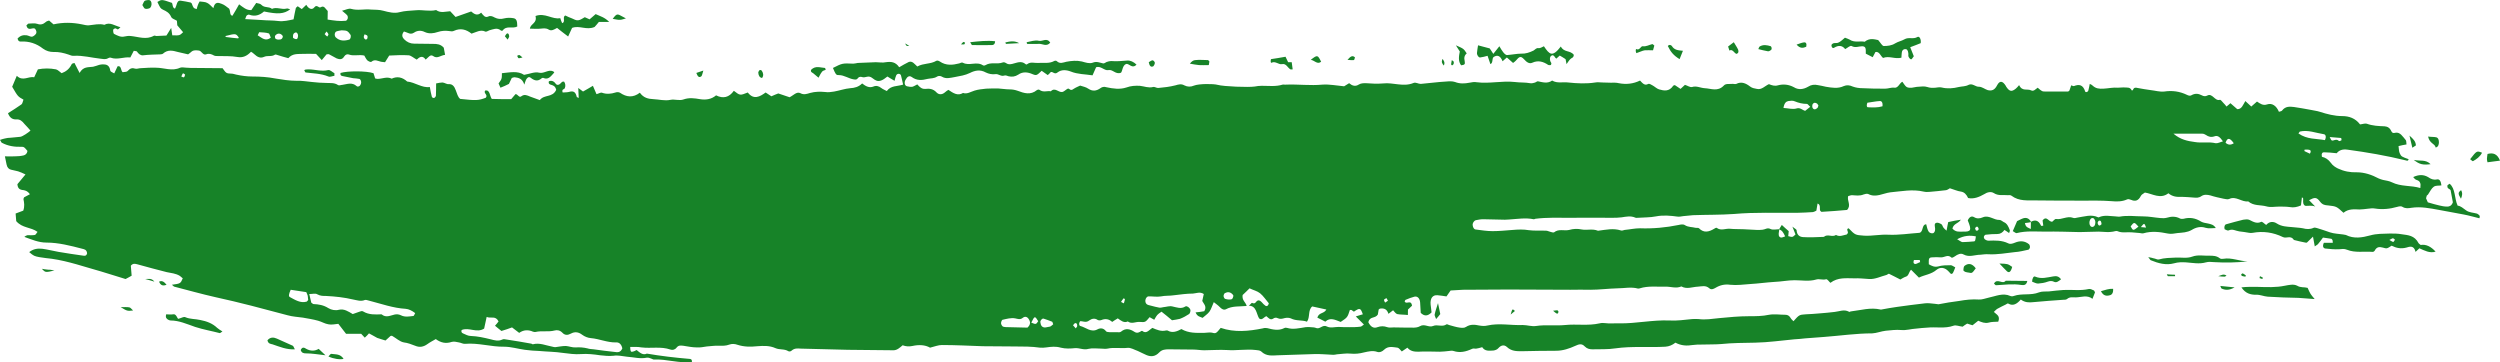<?xml version="1.0" encoding="UTF-8" standalone="no"?><svg xmlns="http://www.w3.org/2000/svg" xmlns:xlink="http://www.w3.org/1999/xlink" fill="#178328" height="590.2" preserveAspectRatio="xMidYMid meet" version="1" viewBox="0.0 0.0 4072.6 590.2" width="4072.6" zoomAndPan="magnify"><defs><clipPath id="a"><path d="M 0 0 L 4072.629 0 L 4072.629 590.219 L 0 590.219 Z M 0 0"/></clipPath></defs><g><g clip-path="url(#a)" id="change1_1"><path d="M 851.164 93.594 C 848.461 91.648 847.508 90.098 846.156 89.738 C 844.961 89.344 843.613 90.496 842.469 90.895 C 843.215 92.441 843.812 94.391 844.766 94.75 C 845.957 95.145 847.508 94.391 851.164 93.594 Z M 2460.934 512.379 C 2464.621 509.281 2466.172 508.129 2467.922 506.578 C 2463.672 502.684 2463.672 502.684 2460.934 512.379 Z M 2530.035 506.18 C 2532.734 508.527 2533.91 509.68 2535.285 510.434 C 2536.031 510.832 2537.184 511.23 2537.781 510.434 C 2538.383 510.074 2538.93 508.129 2538.758 507.336 C 2538.582 506.578 2537.383 505.426 2536.633 505.426 C 2535.285 505.426 2533.91 505.785 2530.035 506.18 Z M 2365.074 97.887 C 2364.703 100.59 2364.113 102.539 2363.91 104.844 C 2363.91 105.242 2365.262 106.789 2365.664 106.391 C 2367.801 105.637 2368.762 103.293 2368.16 100.59 C 2368 99.797 2366.812 99.438 2365.074 97.887 Z M 2350.121 95.941 C 2347.422 100.988 2349.363 103.691 2352.074 106.789 C 2354.414 101.344 2351.875 99.043 2350.121 95.941 Z M 1481.312 74.957 C 1479.172 73.406 1477.062 72.254 1474.711 70.703 C 1476.262 74.957 1476.262 74.957 1481.312 74.957 Z M 1565.531 72.254 C 1568.074 72.254 1569.422 72.648 1570.77 72.254 C 1571.371 72.254 1571.734 70.703 1572.121 69.551 C 1571.172 69.152 1570.18 68 1569.621 68.355 C 1568.434 68.754 1567.469 70.305 1565.531 72.254 Z M 3686.281 452.246 C 3684.684 451.453 3683.133 450.699 3681.582 449.902 C 3681.582 449.902 3681.035 451.852 3680.836 453.004 C 3682.383 453.402 3683.934 454.156 3685.48 454.555 C 3685.883 453.797 3686.082 453.004 3686.281 452.246 Z M 3613.676 449.902 C 3617.172 450.301 3620.469 450.699 3623.77 450.699 C 3624.766 450.699 3625.719 449.902 3627.066 449.109 C 3622.418 445.254 3617.973 448.75 3613.676 449.902 Z M 826.922 64.5 C 828.074 62.156 829.266 61.008 829.465 59.852 C 829.465 57.109 828.672 54.012 826.324 54.406 C 824.773 54.805 823.621 57.508 822.469 59.059 C 823.82 60.605 824.98 62.156 826.922 64.5 Z M 3543.242 447.559 C 3538.941 447.559 3534.895 447.199 3529.848 446.801 C 3530.797 448.75 3531.199 449.902 3531.598 449.902 C 3535.496 449.902 3539.344 449.902 3543.242 449.902 C 3543.242 449.109 3543.242 448.352 3543.242 447.559 Z M 3658.699 448.75 C 3656.949 447.559 3655.199 446.008 3653.449 445.254 C 3652.902 445.254 3651.902 446.406 3650.953 446.801 C 3651.352 447.559 3651.5 449.504 3652.102 449.504 C 3654.051 450.301 3656 450.301 3657.949 450.699 C 3658.098 449.902 3658.297 449.109 3658.699 448.75 Z M 271.34 463.895 C 267.441 459.203 264.141 456.5 259.094 458.844 C 261.801 465.047 265.293 466.199 271.34 463.895 Z M 2195.082 97.488 C 2200.324 97.887 2202.832 98.246 2205.574 97.887 C 2206.121 97.887 2206.723 95.145 2207.32 93.594 C 2203.824 90.098 2200.723 90.895 2195.082 97.488 Z M 1145.789 114.941 C 1140.152 116.887 1137.441 117.68 1134.34 118.836 C 1136.453 124.277 1138.59 127.379 1142.492 124.277 C 1143.641 123.484 1144.043 120.383 1145.789 114.941 Z M 251.543 458.844 C 246.852 452.605 241.645 454.555 236.598 454.555 C 241.445 455.746 246.496 457.297 251.543 458.844 Z M 4009.016 323.754 C 4011.113 318.707 4011.914 314.453 4009.215 309.805 C 4003.969 313.66 4003.969 315.605 4009.016 323.754 Z M 1241.453 126.98 C 1244.352 123.086 1243.402 118.836 1241.051 115.336 C 1240.461 114.184 1238.352 113.785 1237.562 114.184 C 1236.398 114.941 1235.25 117.285 1235.25 118.434 C 1235.609 123.086 1237.562 126.582 1241.453 126.98 Z M 88.711 440.602 C 86.363 440.207 84.059 439.809 81.715 439.41 C 79.773 439.41 77.82 439.41 75.91 439.051 C 73.566 439.051 71.426 438.258 68.121 437.859 C 73.965 444.102 73.965 444.102 88.711 440.602 Z M 3640.258 468.145 C 3631.363 467.352 3624.766 466.598 3616.973 465.801 C 3617.973 468.145 3618.371 469.695 3619.121 470.094 C 3625.316 472.797 3631.363 473.195 3640.258 468.145 Z M 1660.242 70.305 C 1652.852 66.055 1645.492 67.207 1637.75 69.152 C 1638.102 70.305 1638.5 71.496 1638.891 71.496 C 1646.051 71.102 1653.254 70.703 1660.242 70.305 Z M 1871.363 101.344 C 1872.551 107.586 1874.863 109.891 1878.754 107.984 C 1879.902 106.789 1881.453 104.09 1881.262 102.141 C 1881.102 100.59 1878.953 98.246 1877.602 98.246 C 1875.652 98.246 1873.512 100.191 1871.363 101.344 Z M 3925.141 220.898 C 3927.289 229.441 3928.438 234.488 3929.812 240.691 C 3932.137 239.141 3933.887 237.988 3935.633 236.832 C 3935.035 229.84 3931.535 226.738 3925.141 220.898 Z M 196.621 500.379 C 207.066 506.578 207.066 506.977 216.805 505.785 C 214.262 503.48 212.711 501.133 210.766 500.734 C 207.066 499.98 203.211 500.379 196.621 500.379 Z M 2135.301 97.488 C 2141.504 98.246 2145.793 105.637 2152.191 100.59 C 2146.551 89.344 2146.191 88.945 2135.301 97.488 Z M 2926.703 72.648 C 2932.324 79.25 2937.398 78.453 2942.445 76.148 C 2943.594 70.703 2941.844 68.355 2938.121 69.152 C 2934.848 69.551 2931.551 71.102 2926.703 72.648 Z M 3959.52 267.477 C 3951.523 259.328 3942.629 262.828 3932.137 260.48 C 3941.457 267.875 3946.902 269.027 3959.52 267.477 Z M 2342.57 493.781 C 2340.434 500.734 2338.273 506.578 2337.121 512.379 C 2336.723 513.93 2338.273 516.277 2339.473 519.773 C 2342.172 516.672 2343.922 514.727 2346.262 511.625 C 2345.074 506.18 2343.922 500.379 2342.57 493.781 Z M 998.102 30.719 C 1003.703 31.516 1007.012 32.668 1010.141 32.27 C 1013.242 32.27 1016.344 30.719 1019.641 29.965 C 1005.852 23.367 1006.441 19.473 998.102 30.719 Z M 3422.535 474.344 C 3426.383 482.137 3431.633 482.492 3437.078 480.945 C 3440.375 480.188 3442.898 477.09 3442.324 470.492 C 3435.527 470.094 3429.332 472.398 3422.535 474.344 Z M 559.719 584.598 C 554.273 576.051 546.684 577.602 539.887 576.449 C 538.535 576.051 536.988 578.754 535.039 580.703 C 543.191 584.598 553.875 586.148 559.719 584.598 Z M 2824.438 68.754 C 2820.742 71.496 2818.242 73.406 2815.145 75.75 C 2815.895 78.098 2816.691 80.398 2817.242 82.348 C 2822.488 79.25 2825.012 86.602 2828.688 87.793 C 2831.785 87 2832.785 84.297 2831.434 80.797 C 2829.684 76.902 2827.336 73.805 2824.438 68.754 Z M 2864.414 80.004 C 2869.66 81.195 2874.707 82.746 2879.754 83.5 C 2881.453 83.898 2883.402 82.746 2884.953 81.555 C 2885.551 81.555 2886.152 79.645 2886.152 78.453 C 2885.953 77.301 2885.352 75.75 2884.754 75.352 C 2878.555 73.406 2872.559 72.254 2866.562 75.75 C 2865.562 76.504 2864.965 78.852 2864.414 80.004 Z M 231.91 8.227 C 233.5 10.531 234.453 13.273 236 14.027 C 238.148 14.824 240.852 14.422 242.996 13.629 C 245.902 12.875 247.449 8.227 246.699 4.328 C 245.902 0.832 243.754 -0.32 241.051 0.078 C 239.102 0.434 236.957 0.434 235.406 1.625 C 234.055 3.18 233.301 5.48 231.91 8.227 Z M 4023.957 259.328 C 4025.855 260.48 4027.805 263.227 4028.805 262.43 C 4034.203 259.328 4039.648 255.832 4043.348 248.836 C 4034.801 245.379 4034.801 245.379 4023.957 259.328 Z M 3257.207 429.316 C 3261.258 433.609 3265.152 437.859 3269.203 441.754 C 3272.898 445.254 3275.797 442.906 3277.945 434.762 C 3270.602 429.715 3270.602 429.715 3257.207 429.316 Z M 1673.031 71.496 C 1679.23 71.496 1685.672 71.855 1691.871 71.496 C 1698.07 70.703 1704.473 76.902 1710.883 69.551 C 1705.473 60.605 1698.27 68 1692.273 66.449 C 1686.031 64.902 1679.082 67.602 1672.48 68.754 C 1672.641 69.551 1672.84 70.305 1673.031 71.496 Z M 3218.582 437.105 C 3213.133 429.715 3206.938 427.766 3200.141 433.211 C 3198.992 434.363 3198.395 437.859 3198.395 440.207 C 3198.395 440.961 3200.344 442.512 3201.492 442.906 C 3203.242 443.703 3205.391 443.703 3207.312 444.102 C 3212.586 445.254 3212.586 445.254 3218.582 437.105 Z M 3955.422 222.445 C 3958.121 234.488 3966.293 233.336 3967.84 240.332 C 3972.34 239.141 3972.711 235.641 3973.086 232.539 C 3973.262 227.891 3971.938 224.395 3968.613 223.637 C 3964.941 222.844 3961.07 223.242 3955.422 222.445 Z M 1969.172 106.035 C 1969.57 103.691 1969.77 101.742 1970.16 100.191 C 1969.172 99.043 1968.422 97.887 1967.633 97.887 C 1960.82 97.887 1954.074 97.094 1947.273 97.887 C 1944.133 97.887 1941.031 100.191 1938.332 103.691 C 1943.184 104.484 1948.223 105.637 1953.27 106.035 C 1958.121 106.391 1962.973 106.035 1969.172 106.035 Z M 2665.684 86.602 C 2670.754 85.051 2674.801 82.746 2679.074 81.953 C 2683.32 81.555 2687.793 81.953 2692.84 81.953 C 2693.641 79.25 2694.215 76.504 2694.988 74.199 C 2693.441 73.047 2692.492 71.855 2691.691 71.855 C 2686.445 73.047 2681.773 76.148 2676.152 75.352 C 2673.051 74.598 2670.93 82.746 2665.883 80.004 C 2664.508 79.25 2664.133 83.5 2665.684 86.602 Z M 4052.266 264.375 C 4059.035 263.621 4065.633 262.43 4072.629 261.676 C 4068.18 250.387 4061.188 248.48 4052.266 250.785 C 4051.891 254.281 4051.293 256.625 4051.293 258.934 C 4051.293 260.879 4051.891 262.828 4052.266 264.375 Z M 1333.422 126.582 C 1339.062 115.734 1339.062 115.734 1345.07 113.785 C 1344.672 112.633 1344.312 110.684 1343.91 110.684 C 1336.359 110.289 1328.57 106.391 1321.219 113.785 C 1320.23 117.68 1323.133 118.039 1325.07 119.59 C 1327.82 121.934 1330.723 124.277 1333.422 126.582 Z M 2741.562 82.746 C 2733.418 81.953 2727.57 81.555 2723.523 74.957 C 2722.172 73.047 2719.074 72.254 2716.926 74.957 C 2721.773 85.051 2726.621 90.496 2736.113 96.34 C 2737.664 92.84 2739.012 89.344 2741.562 82.746 Z M 2389.352 87 C 2384.301 79.25 2384.301 79.25 2371.664 73.805 C 2374.004 77.301 2375.754 80.004 2378.062 83.898 C 2376.711 90.895 2374.961 99.438 2380.203 106.391 C 2385.852 105.637 2387.004 104.844 2386.051 99.797 C 2384.66 93.992 2385.652 90.098 2389.352 87 Z M 530.191 578.754 C 526.691 575.652 523.23 572.156 519.141 568.301 C 512.742 572.156 505.945 572.156 498.953 568.301 C 495.852 566.355 492.551 564.406 489.848 570.211 C 491.398 575.258 495.102 575.652 498.195 575.652 C 508.844 575.652 519.141 577.602 530.191 578.754 Z M 1621.062 67.207 C 1607.852 65.656 1594.82 67.207 1580.473 68.754 C 1582.023 71.102 1582.82 73.406 1583.57 73.406 C 1594.461 73.805 1605.109 73.406 1616 73.406 C 1618.312 73.406 1620.852 72.254 1621.062 67.207 Z M 2105.812 112.992 C 2105.41 109.137 2104.82 105.637 2104.262 101.344 C 2102.312 101.344 2100.371 101.344 2098.422 101.344 C 2096.871 98.246 2095.523 95.145 2094.172 92.441 C 2086.023 93.992 2078.273 95.145 2070.48 96.34 C 2069.723 98.641 2069.723 103.293 2071.473 102.141 C 2077.672 99.043 2083.121 105.637 2088.32 104.484 C 2095.32 102.938 2097.465 110.289 2102.113 112.992 C 2102.914 113.387 2103.863 112.992 2105.812 112.992 Z M 3357.523 454.949 C 3353.426 449.504 3349.379 449.504 3344.73 450.301 C 3335.012 451.852 3325.492 454.949 3315.598 450.699 C 3312.875 449.109 3310.551 453.402 3310.352 458.844 C 3313.676 460 3316.773 461.945 3320.07 461.945 C 3325.293 461.547 3330.742 460.754 3335.789 458.844 C 3339.285 457.652 3342.383 457.297 3345.68 458.844 C 3349.777 461.152 3353.254 458.449 3357.523 454.949 Z M 3248.266 461.945 C 3249.613 463.098 3250.762 465.047 3251.961 464.648 C 3265.555 463.895 3279.098 461.945 3292.887 464.25 C 3296.586 464.648 3301.059 465.047 3302.582 457.652 C 3290.766 457.652 3279.098 457.297 3267.453 457.297 C 3261.855 464.25 3253.91 452.246 3248.266 461.945 Z M 544.781 119.23 C 541.477 117.68 537.781 113.387 534.48 114.184 C 523.789 116.887 513.34 112.992 502.652 112.992 C 500.301 113.387 497.996 112.633 495.652 114.184 C 496.645 116.133 497.004 117.68 497.602 118.039 C 510.039 119.59 522.637 119.59 535.039 124.637 C 537.781 125.828 541.477 123.879 544.781 123.484 C 544.781 121.934 544.781 120.781 544.781 119.23 Z M 480.309 569.059 C 478.758 566.355 478.203 564.008 477.012 563.254 C 468.504 559.359 459.762 555.465 451.02 551.609 C 445.773 549.266 440.367 548.867 435.676 554.312 C 436.871 560.113 440.727 560.113 443.832 560.91 C 455.469 564.805 466.957 569.852 480.309 569.059 Z M 362.355 539.965 C 358.652 537.617 355.949 536.07 353.805 534.121 C 345.66 526.371 336.156 523.27 326.422 521.324 C 318.273 519.375 309.727 520.172 301.777 516.672 C 299.473 515.48 296.176 517.824 290.531 519.375 C 288.781 519.375 287.43 510.832 281.988 512.023 C 278.289 512.777 274.234 512.023 270.738 512.023 C 269.188 517.43 271.34 518.98 273.441 520.527 C 274.832 521.324 276.383 522.078 277.734 522.078 C 291.684 522.078 304.52 527.922 317.914 532.57 C 331.109 536.863 344.664 539.168 358.059 542.668 C 358.852 542.668 359.805 541.516 362.355 539.965 Z M 854.105 137.832 C 855.258 134.73 855.855 132.031 856.809 130.082 C 858.762 126.582 861.102 124.277 864.398 126.582 C 870.203 131.234 875.852 133.18 882.047 127.773 C 883.199 126.582 885.148 126.582 886.297 127.379 C 893.891 130.082 897.945 123.484 902.992 118.039 C 902.035 116.887 901.836 116.488 901.441 116.488 C 893.691 112.234 886.496 120.383 878.348 118.434 C 871.156 116.488 863.008 120.383 853.707 121.934 C 843.215 114.941 830.617 118.039 817.617 119.23 C 817.426 122.727 817.824 125.828 816.824 128.531 C 816.07 131.234 813.727 133.18 812.176 135.922 C 813.328 138.227 814.32 140.574 815.273 142.879 C 820.125 140.973 824.613 139.023 829.066 136.68 C 830.617 133.578 832.164 130.082 833.723 126.98 C 835.266 126.582 836.816 125.828 838.168 125.828 C 844.566 126.582 851.004 127.773 854.105 137.832 Z M 3661.445 425.859 C 3648.055 425.461 3635.211 419.262 3622.02 421.566 C 3620.07 421.961 3617.773 421.961 3616.223 420.812 C 3610.777 416.52 3604.953 416.52 3598.934 416.52 C 3589.812 416.914 3580.691 414.57 3571.176 418.066 C 3562.828 421.168 3553.535 419.262 3544.59 419.617 C 3535.297 420.016 3525.949 420.016 3516.656 422.719 C 3514.109 423.117 3511.211 421.168 3508.312 420.812 C 3505.961 420.016 3503.664 419.617 3499.566 418.863 C 3501.914 421.566 3502.664 423.512 3503.664 423.91 C 3515.855 428.957 3528.699 432.457 3541.492 428.957 C 3548.289 427.012 3554.484 427.012 3561.105 427.406 C 3571.973 428.164 3582.641 430.508 3593.535 427.406 C 3597.785 426.215 3602.23 426.613 3606.703 427.012 C 3624.969 428.164 3643.207 427.766 3661.445 425.859 Z M 3770.707 487.184 C 3763.711 478.996 3763.711 478.996 3759.215 468.941 C 3753.617 467.352 3747.969 468.941 3742.172 465.441 C 3736.328 462.344 3728.781 464.25 3722.184 465.441 C 3707.418 468.543 3692.676 467.75 3677.938 467.352 C 3669.191 467.352 3660.445 466.992 3651.352 468.145 C 3658.098 478.242 3666.293 480.188 3675.387 480.188 C 3681.582 479.789 3688.004 482.891 3694.227 483.289 C 3710.918 484.441 3727.605 484.84 3744.273 485.234 C 3753.016 485.992 3761.961 486.391 3770.707 487.184 Z M 872.348 26.07 C 875.453 38.113 864.398 38.113 863.207 46.656 C 869.047 46.656 875.055 47.41 880.895 46.656 C 885.344 46.262 889.598 45.465 893.891 48.207 C 898.34 50.91 902.594 48.207 907.48 45.465 C 912.887 49.758 918.73 54.406 925.531 59.453 C 927.434 55.164 929.777 50.117 931.926 45.465 C 943.926 40.816 955.414 49.758 968.609 43.914 C 970.16 42.363 973.059 38.867 975.562 35.77 C 980.809 35.77 985.461 35.77 992.457 35.77 C 984.902 28.02 977.711 26.465 970.355 22.969 C 967.414 25.672 964.117 28.414 960.461 31.516 C 957.918 30.32 955.215 29.172 952.672 28.02 C 948.98 29.965 945.516 32.668 941.824 33.066 C 938.523 33.461 935.023 31.516 931.727 29.965 C 928.027 28.773 924.34 26.828 921.035 25.273 C 915.43 27.223 922.027 35.77 915.789 37.715 C 915.43 36.922 914.637 35.371 914.078 33.82 C 913.684 32.668 913.285 31.516 912.688 29.566 C 899.891 32.27 887.848 20.227 872.348 26.07 Z M 2442.523 75.352 C 2439.223 79.25 2436.281 83.145 2432.633 87.793 C 2430.281 83.898 2428.332 81.195 2426.781 78.852 C 2420.191 77.301 2413.992 75.352 2407.793 73.805 C 2407.203 77.699 2406.402 81.953 2406.043 86.242 C 2405.844 89.738 2408.742 93.992 2411.242 93.594 C 2415.152 93.199 2419.031 92.047 2423.293 90.895 C 2425.043 95.543 2426.594 100.191 2427.941 104.484 C 2432.43 102.539 2430.281 96.34 2432.793 93.199 C 2439.223 88.547 2444.273 90.895 2447.742 99.797 C 2450.273 97.488 2452.023 95.941 2454.734 93.594 C 2457.832 96.34 2461.32 99.438 2464.832 102.539 C 2466.77 100.988 2468.121 100.191 2469.113 99.043 C 2475.312 91.648 2477.422 90.895 2482.863 96.695 C 2486.961 101.344 2491.41 104.484 2496.266 102.141 C 2505.551 97.887 2513.746 100.191 2521.891 105.637 C 2523.039 106.391 2524.789 106.035 2526.164 106.035 C 2528.688 102.938 2525.965 101.344 2525.391 99.438 C 2524.613 95.941 2524.414 92.84 2527.113 90.895 C 2529.637 88.945 2531.609 90.496 2533.336 93.594 C 2533.711 94.391 2534.684 94.75 2535.285 95.543 C 2537.008 93.992 2538.582 92.441 2540.879 90.496 C 2543.805 92.047 2547.301 94.391 2550.398 96.34 C 2551 99.438 2551.375 101.742 2551.949 104.484 C 2554.473 100.988 2556.246 97.887 2558.543 95.941 C 2560.492 93.992 2563.441 94.391 2563.793 89.344 C 2557.996 81.555 2547.699 85.848 2542.652 75.75 C 2528.688 93.992 2523.988 88.547 2515.094 75.352 C 2512.348 76.504 2509.074 78.852 2506.352 78.453 C 2502.652 77.699 2500.902 80.797 2498.211 82.348 C 2491.812 85.445 2485.211 87.793 2478.023 87.395 C 2471.223 87.395 2464.434 88.945 2454.734 89.738 C 2450.672 88.945 2446.582 82.348 2442.523 75.352 Z M 3117.664 91.648 C 3115.316 85.848 3113.77 81.953 3111.82 76.902 C 3118.414 74.598 3123.863 72.254 3128.91 70.305 C 3129.859 63.309 3126.586 58.66 3123.664 60.211 C 3116.668 64.5 3109.32 59.852 3102.324 64.105 C 3097.676 66.809 3092.23 67.602 3087.184 70.703 C 3081.762 74.199 3074.965 74.957 3068.746 74.957 C 3066.223 74.957 3063.699 69.91 3059.625 65.258 C 3053.805 64.105 3045.633 61.402 3037.688 68 C 3029.543 66.449 3020.996 69.91 3013.051 64.5 C 3010.902 63.309 3008.406 62.555 3005.508 61.402 C 3002.008 64.105 2998.512 68 2994.414 69.551 C 2990.914 71.102 2986.867 68.355 2983.57 73.047 C 2983.371 77.301 2985.867 79.25 2988.016 77.699 C 2995.012 73.406 3001.211 73.805 3005.855 80.004 C 3010.152 77.699 3014 73.805 3016.352 74.957 C 3022.348 78.453 3027.992 75.352 3033.641 75.352 C 3038.863 75.75 3039.836 77.699 3039.438 87.395 C 3043.133 89.344 3046.832 91.293 3050.707 93.199 C 3052.254 90.496 3053.805 87.395 3055.176 84.691 C 3061.574 83.5 3063.523 91.293 3067.594 94.391 C 3077.488 90.496 3086.984 96.695 3097.477 93.992 C 3097.676 91.648 3097.676 88.945 3098.078 85.848 C 3098.426 82.348 3100.176 80.398 3103.125 80.004 C 3106.223 79.645 3108.172 81.555 3108.723 86.602 C 3109.121 88.547 3108.32 90.895 3109.121 92.441 C 3110.07 94.391 3111.82 96.695 3113.367 96.695 C 3114.566 96.695 3115.918 93.594 3117.664 91.648 Z M 3898.957 394.023 C 3899.906 393.625 3900.504 391.676 3901.504 390.527 C 3900.305 389.73 3899.355 388.18 3898.207 388.18 C 3896.809 388.18 3895.656 389.371 3892.359 390.922 C 3896.609 393.227 3898.008 394.418 3898.957 394.023 Z M 3709.168 364.133 C 3717.113 369.184 3725.484 369.184 3733.629 369.938 C 3739.426 370.734 3745.473 370.734 3751.469 371.883 C 3757.312 373.434 3763.109 373.832 3768.957 371.129 C 3770.508 370.336 3772.605 371.129 3774.355 371.488 C 3781.352 373.434 3788.547 376.176 3795.543 378.484 C 3802.488 380.828 3809.883 380.828 3817.254 381.98 C 3818.629 382.379 3820.176 382.379 3821.527 382.773 C 3834.543 389.371 3848.137 387.027 3860.93 383.531 C 3871.773 380.43 3882.465 380.828 3893.309 380.43 C 3899.754 380.43 3906.152 380.43 3912.348 381.582 C 3922.441 383.133 3933.285 383.133 3940.082 396.328 C 3940.48 397.121 3941.656 397.52 3943.406 399.07 C 3952.125 397.52 3960.297 401.773 3967.664 409.922 C 3957.945 413.02 3949.426 407.973 3941.281 404.477 C 3939.133 406.422 3937.582 407.973 3935.035 410.316 C 3932.535 399.07 3925.141 401.773 3920.094 403.324 C 3911.398 405.668 3903.602 404.117 3896.059 400.223 C 3888.312 405.27 3888.312 405.27 3881.668 403.324 C 3876.82 402.172 3871.973 401.375 3868.473 408.371 C 3867.723 409.523 3865.777 410.715 3864.625 410.316 C 3850.836 409.168 3836.668 412.266 3823.301 406.82 C 3818.805 404.875 3814.73 405.668 3810.285 406.066 C 3802.887 406.422 3795.543 405.668 3788.145 404.875 C 3784.848 404.477 3782.898 401.375 3785.648 395.574 C 3790.094 395.574 3795.344 395.574 3800.188 395.574 C 3799.988 394.023 3800.188 392.473 3799.789 391.281 C 3799.391 390.527 3798.441 388.977 3797.641 388.977 C 3793.395 388.18 3789.094 387.824 3784.25 387.027 C 3781.551 390.527 3778.852 394.418 3775.902 397.879 C 3774.754 399.07 3772.805 399.824 3770.855 401.375 C 3769.707 395.574 3768.957 391.281 3767.957 385.477 C 3764.262 388.977 3761.363 392.074 3758.062 395.176 C 3757.465 395.176 3756.516 395.574 3755.566 395.176 C 3749.32 394.023 3743.121 392.473 3736.926 390.922 C 3731.879 382.773 3724.684 388.977 3719.062 386.234 C 3703.121 378.484 3686.656 376.176 3669.766 379.277 C 3667.844 379.637 3665.895 379.637 3663.945 379.277 C 3658.496 378.484 3653.25 377.328 3647.855 376.934 C 3642.207 376.176 3636.762 372.281 3630.562 375.383 C 3628.816 376.176 3626.117 374.23 3623.969 373.434 C 3622.82 369.184 3624.367 365.684 3626.668 365.289 C 3635.812 362.586 3645.105 360.238 3654.25 357.934 C 3657.547 357.539 3661.445 356.742 3664.543 358.293 C 3670.742 361.395 3676.535 364.891 3683.531 361.395 C 3685.48 360.637 3688.605 364.531 3691.703 366.441 C 3696.727 360.637 3703.348 360.238 3709.168 364.133 Z M 3419.438 359.484 C 3418.438 359.484 3416.891 362.586 3417.113 363.34 C 3418.266 368.387 3420.789 368.387 3423.484 365.289 C 3423.285 361.789 3422.535 358.691 3419.438 359.484 Z M 3496.066 370.734 C 3493.168 362.984 3493.168 362.984 3487.574 369.938 C 3490.871 370.336 3493.168 370.336 3496.066 370.734 Z M 3470.883 368.785 C 3474.93 376.176 3474.93 376.176 3483.676 369.184 C 3476.68 361.395 3476.68 361.395 3470.883 368.785 Z M 3403.699 363.34 C 3403.898 367.633 3406.395 370.336 3409.344 369.578 C 3412.043 368.785 3413.191 366.441 3413.391 362.984 C 3413.793 358.691 3411.094 354.793 3408.543 355.191 C 3405.848 355.191 3403.496 359.086 3403.699 363.34 Z M 3298.734 363.34 C 3299.883 370.734 3303.93 370.734 3308.23 373.039 C 3308.23 368.785 3308.43 364.891 3308.43 361.395 C 3315.223 357.539 3320.82 358.691 3324.945 367.633 C 3325.117 368.387 3327.242 367.633 3328.59 367.633 C 3328.219 363.738 3327.844 361.035 3327.441 359.086 C 3334.238 350.145 3337.711 362.586 3343.383 361.035 C 3345.133 359.844 3347.43 356.383 3349.379 356.742 C 3358.676 358.293 3367.617 351.336 3376.914 354.793 C 3379.262 355.988 3381.961 354.793 3384.309 354.438 C 3395.551 352.887 3406.797 348.594 3418.062 354.039 C 3418.84 354.438 3419.812 353.645 3420.789 353.246 C 3429.133 350.145 3437.477 352.094 3446.023 352.488 C 3448.32 352.488 3450.695 353.246 3453.191 352.887 C 3465.812 350.543 3478.629 352.488 3491.422 352.488 C 3500.766 352.488 3509.859 354.438 3519.156 355.191 C 3522.652 355.59 3526.152 355.59 3529.449 354.793 C 3537.043 352.488 3544.215 352.094 3551.387 355.988 C 3553.133 356.742 3555.285 356.742 3557.184 356.383 C 3567.102 353.645 3576.645 355.191 3585.742 361.035 C 3589.238 362.984 3593.535 363.34 3597.184 364.133 C 3601.48 365.289 3606.129 365.684 3609.602 371.488 C 3603.781 371.488 3598.184 372.68 3593.137 371.129 C 3584.965 368.387 3577.195 370.336 3570.398 374.586 C 3562.828 378.879 3555.285 378.879 3547.488 379.637 C 3542.266 380.43 3536.645 381.582 3531.398 380.43 C 3518.207 377.727 3505.012 376.176 3491.82 380.031 C 3489.871 380.43 3487.922 380.031 3485.973 379.637 C 3481.727 379.277 3477.277 378.879 3472.781 378.484 C 3465.012 377.727 3457.09 380.031 3449.344 376.535 C 3447.371 375.781 3444.648 376.934 3442.324 377.328 C 3439.426 377.727 3436.504 378.086 3433.605 378.086 C 3428.734 378.086 3423.887 377.328 3418.84 377.328 C 3408.543 377.328 3398.25 378.086 3387.809 378.086 C 3369.168 377.727 3350.328 376.934 3331.516 377.328 C 3316.375 377.328 3301.059 375.781 3285.691 379.637 C 3283.793 380.43 3281.445 377.727 3278.895 376.535 C 3281.645 370.336 3283.793 365.289 3285.891 360.238 C 3289.391 358.691 3292.488 356.742 3295.984 355.59 C 3301.059 354.039 3305.707 355.59 3308.805 361.789 C 3305.504 362.586 3302.184 362.984 3298.734 363.34 Z M 532.93 59.453 C 533.133 59.852 535.242 56.715 535.039 55.957 C 534.48 54.012 533.133 52.859 531.938 51.309 C 531.184 52.457 530.191 53.613 528.84 55.559 C 530.387 57.109 531.578 58.66 532.93 59.453 Z M 596.008 64.5 C 596.562 64.5 597.914 63.707 598.309 62.953 C 600.258 56.715 596.363 57.109 593.859 55.957 C 591.91 59.852 592.113 62.953 596.008 64.5 Z M 483.055 63.707 C 485 63.707 486.152 58.66 485.199 55.957 C 484.207 53.258 482.652 52.062 480.512 53.258 C 477.805 54.406 476.852 56.715 477.41 61.762 C 478.957 62.555 481.105 64.105 483.055 63.707 Z M 458.215 63.707 C 459.363 63.309 460.359 61.402 460.715 60.211 C 460.922 59.453 460.16 57.508 459.363 57.109 C 456.062 53.613 451.219 54.012 448.117 58.305 C 447.52 59.059 448.117 62.555 448.715 62.953 C 450.262 64.105 452.176 64.5 452.77 64.5 C 455.469 64.5 457.059 64.5 458.215 63.707 Z M 367.598 60.211 C 374.352 61.008 381.344 62.156 387.945 62.555 C 388.34 62.555 388.543 61.762 388.938 61.008 C 384.09 54.406 384.09 54.406 367.395 58.66 C 367.598 59.059 367.598 60.211 367.598 60.211 Z M 437.824 54.406 C 432.977 52.859 427.727 52.859 422.48 52.457 C 421.926 52.457 421.129 55.164 419.781 57.508 C 426.773 61.762 432.379 68 441.121 61.402 C 439.969 59.059 439.176 54.805 437.824 54.406 Z M 547.875 51.309 C 546.684 51.664 545.531 53.613 545.332 55.559 C 545.133 57.109 545.73 59.453 546.684 60.605 C 553.48 67.207 561.078 66.809 569.023 64.5 C 571.168 63.707 572.316 58.305 570.766 56.355 C 569.219 54.012 567.27 51.664 565.125 50.512 C 562.422 49.359 559.32 49.758 556.422 49.359 C 553.48 50.117 550.578 50.117 547.875 51.309 Z M 705.621 91.293 C 700.977 87.793 697.473 93.992 693.426 97.094 C 688.371 89.344 682.926 93.199 678.875 97.094 C 673.824 94.391 669.73 90.496 665.836 90.098 C 654.988 89.344 644.141 90.098 634.039 90.496 C 631.297 94.75 629.352 98.246 627.246 101.344 C 624.504 100.988 622.594 100.988 620.648 100.59 C 615.402 99.438 610.551 95.941 605.105 100.59 C 603.754 101.742 600.258 99.797 598.309 98.246 C 596.164 95.941 594.613 92.441 593.461 90.496 C 584.359 88.547 576.371 91.648 568.82 88.945 C 566.117 87.793 562.82 88.547 560.676 92.047 C 557.176 97.887 552.73 96.695 548.434 95.145 C 544.383 93.199 540.285 90.496 536.23 88.547 C 534.879 87.793 533.289 88.547 531.938 88.547 C 529.434 91.648 526.898 94.75 524.188 97.887 C 520.094 93.594 516.797 89.738 514.887 87.793 C 506.145 87.793 499.348 87.395 492.352 87.793 C 484.602 88.148 476.453 87 469.664 94.75 C 463.816 93.199 458.215 91.648 452.367 89.738 C 451.02 89.344 449.27 88.547 448.117 88.945 C 442.477 92.84 436.074 90.098 430.629 92.441 C 424.031 95.543 419.188 92.84 414.137 88.148 C 412.586 86.602 410.844 85.445 408.93 84.297 C 402.332 91.293 395.535 94.391 386.793 92.84 C 376.297 90.895 365.449 91.648 354.559 91.293 C 352.652 91.293 350.508 91.293 348.758 90.496 C 344.469 88.148 340.41 86.602 335.762 88.547 C 330.512 90.496 328.367 82.746 323.918 82.348 C 319.828 81.953 315.965 81.195 312.277 83.898 C 310.125 85.848 308.02 87.395 306.426 88.547 C 300.43 87 295.188 85.848 289.773 84.691 C 281.43 82.348 273.242 80.398 265.492 87.395 C 264.34 88.547 262.594 88.148 261.238 88.547 C 251.898 88.945 242.398 88.945 233.102 90.098 C 228.812 90.496 225.707 87.793 223.004 83.898 C 222.41 83.145 221.059 83.5 217.957 82.746 C 216.605 85.445 214.262 89.738 212.312 93.594 C 201.266 92.441 190.973 97.887 180.48 93.992 C 179.133 93.594 177.379 93.992 176.227 94.75 C 171.773 97.488 167.48 95.941 163.031 95.543 C 148.883 93.992 134.891 90.098 120.543 90.895 C 117.602 91.293 114.703 90.098 111.801 88.945 C 103.852 86.242 95.504 84.297 87.16 84.691 C 81.117 84.691 75.516 83.145 70.07 79.25 C 59.219 70.703 47.375 67.207 34.777 67.602 C 32.234 68 29.887 67.602 28.535 62.953 C 32.828 57.906 38.074 56.715 43.48 57.508 C 46.387 57.906 49.125 59.852 52.027 59.852 C 54.172 59.453 56.676 57.508 58.227 55.559 C 60.371 52.859 59.219 49.758 57.273 47.016 C 52.98 43.516 46.223 52.062 42.922 41.609 C 44.078 40.816 45.031 38.867 46.223 38.469 C 51.07 38.469 56.277 37.316 60.77 38.867 C 66.215 40.816 70.27 39.66 74.719 35.77 C 76.109 34.219 78.414 34.219 79.965 33.461 C 82.867 36.164 85.211 38.113 87.16 39.66 C 103.059 36.164 118.199 36.562 133.344 39.66 C 137.238 40.418 141.094 41.609 144.988 41.215 C 153.332 40.418 161.68 38.113 170.027 40.418 C 179.133 35.371 186.719 41.969 196.223 44.312 C 194.07 46.262 192.918 47.809 191.766 47.809 C 190.414 47.809 189.023 45.863 187.672 46.262 C 186.52 46.262 184.375 47.809 184.375 48.566 C 184.176 50.91 184.77 54.805 185.727 55.164 C 191.172 57.906 196.621 61.008 202.816 59.453 C 206.113 58.66 209.609 58.305 212.918 58.66 C 225.508 59.852 238.148 65.258 250.547 58.305 C 251.699 57.508 253.457 58.66 254.84 58.66 C 260.246 58.305 265.691 58.305 271.137 57.906 C 273.84 53.613 276.383 49.359 278.891 45.465 C 279.484 49.758 280.039 53.613 280.637 57.508 C 292.68 57.906 292.68 57.906 298.281 52.457 C 294.789 48.566 291.684 44.711 288.781 41.215 C 288.582 38.469 288.387 35.77 288.184 33.82 C 284.727 31.516 280.238 30.719 278.891 27.621 C 275.785 20.625 270.941 18.32 265.887 15.977 C 261.238 13.629 261.238 13.273 256.391 3.18 C 263.348 -1.113 263.348 -1.113 280.238 4.727 C 281.59 7.828 280.832 12.875 285.086 14.027 C 285.684 12.477 286.637 10.93 287.035 9.375 C 288.98 2.383 290.73 0.434 294.98 1.23 C 299.832 1.984 304.879 2.781 309.727 3.934 C 310.723 3.934 311.48 4.727 312.277 5.48 C 315.172 13.273 315.172 13.273 320.418 14.824 C 321.02 12.477 321.57 10.172 322.367 8.227 C 323.121 5.879 324.312 3.934 325.27 2.383 C 329.918 3.18 334.012 2.781 337.508 4.727 C 341.008 6.277 343.707 9.773 347.602 13.273 C 349.91 1.984 356.109 4.328 361.164 6.277 C 365.848 7.828 369.906 11.723 373.199 14.027 C 375.902 18.32 373.598 24.918 378.648 25.672 C 382.539 19.473 385.996 13.273 389.492 7.031 C 395.895 11.723 401.734 17.129 409.488 16.371 C 412.035 12.477 414.535 8.98 417.434 4.727 C 420.379 5.879 423.676 5.48 425.781 7.828 C 431.027 13.273 437.824 10.172 443.07 14.422 C 450.82 10.93 458.77 15.977 466.559 14.027 C 468.109 13.273 470.062 14.422 472.758 15.223 C 462.266 22.969 452.574 23.367 430.074 18.68 C 423.078 24.918 415.129 27.223 406.582 24.125 C 405.234 23.367 403.484 24.125 402.332 24.918 C 401.141 25.672 400.742 27.621 399.391 31.117 C 409.09 31.516 417.832 32.27 426.773 32.668 C 435.52 33.461 444.422 33.066 453.164 34.219 C 462.066 35.371 470.613 33.066 478.203 31.516 C 479.555 24.52 480.512 19.074 481.898 13.273 C 482.258 12.082 484.004 11.324 485 10.172 C 487.305 11.723 489.453 13.273 491.598 14.824 C 494.102 12.477 496.445 10.172 498.953 7.828 C 502.652 14.422 508.289 16.77 511.945 12.082 C 516.438 6.277 519.141 14.027 522.637 11.723 C 528.09 8.227 530.387 14.824 533.887 17.922 C 533.887 22.176 533.688 26.828 533.688 31.875 C 543.988 33.461 553.676 35.012 563.574 33.82 C 564.727 33.461 566.117 31.516 566.477 29.965 C 566.871 28.414 566.477 25.672 565.523 24.918 C 563.574 22.57 561.27 21.023 557.176 17.523 C 563.375 15.977 568.027 13.273 571.922 14.422 C 582.613 17.523 593.461 14.422 604.156 15.578 C 610.949 15.977 617.707 15.578 624.504 17.523 C 633.246 19.871 642.551 22.176 650.734 19.871 C 659.641 17.523 668.184 17.523 676.926 16.77 C 688.172 15.578 699.223 19.074 710.469 16.371 C 717.863 21.816 725.809 18.68 733.402 18.32 C 736.5 21.418 739.004 24.125 742.105 27.621 C 750.094 24.918 758.242 21.816 767.539 18.68 C 771.637 22.176 777.238 26.828 783.836 20.625 C 787.336 24.918 790.039 29.566 795.684 26.828 C 798.383 25.273 802.477 26.465 805.578 28.414 C 810.824 31.117 815.672 31.516 821.316 29.965 C 826.172 28.773 831.215 28.773 836.062 29.566 C 841.273 30.32 842.66 33.82 842.66 43.16 C 834.867 47.41 825.57 40.816 818.773 49.758 C 818.176 50.512 816.633 50.117 816.07 49.758 C 809.828 44.312 803.43 47.809 797.23 49.359 C 794.887 50.117 792.184 52.457 790.234 51.309 C 782.684 47.809 775.695 52.457 768.145 54.805 C 759.402 47.809 750.094 45.465 739.801 50.117 C 737.258 51.664 733.965 50.91 731.059 50.512 C 725.254 49.758 719.41 50.117 713.41 52.062 C 706.219 54.406 699.223 55.559 691.672 52.062 C 686.422 49.359 679.828 49.359 674.379 53.258 C 670.883 55.559 667.785 55.164 664.484 53.613 C 662.18 52.457 659.836 52.062 658.086 51.309 C 653.832 56.355 655.184 60.605 658.086 63.707 C 662.934 68.754 668.578 71.102 674.582 71.102 C 685.078 71.102 695.367 71.496 705.82 71.496 C 711.859 71.496 717.668 71.855 722.91 77.699 C 723.508 80.398 724.062 83.5 725.055 89.344 C 717.668 90.098 712.414 96.34 705.621 91.293 Z M 299.672 125.828 C 300.625 125.43 301.023 123.086 301.578 121.535 C 300.43 120.781 299.078 119.23 298.082 119.59 C 297.129 119.988 296.531 122.332 295.379 124.637 C 297.129 125.035 298.68 126.582 299.672 125.828 Z M 2254.652 488.336 C 2254.449 489.488 2255.613 491.438 2256.402 492.984 C 2257.953 491.832 2259.504 491.039 2261.051 489.887 C 2260.301 488.336 2259.504 487.184 2258.551 485.594 C 2257.004 486.785 2255.055 487.184 2254.652 488.336 Z M 1830.824 494.141 C 1831.422 491.832 1832.172 489.887 1832.57 487.539 C 1832.57 487.184 1830.621 485.594 1830.422 485.992 C 1829.07 487.539 1827.922 489.09 1826.172 491.832 C 1828.281 492.984 1829.672 493.781 1830.824 494.141 Z M 3762.91 250.387 C 3764.66 247.684 3764.859 244.98 3762.363 244.188 C 3759.812 243.43 3756.914 243.789 3754.168 243.789 C 3754.168 244.582 3753.992 245.379 3753.992 246.137 C 3756.914 247.684 3760.012 248.836 3762.91 250.387 Z M 1752.402 534.918 C 1753.199 533.723 1754.551 532.57 1754.754 531.418 C 1755.152 528.32 1753.949 525.973 1751.652 526.371 C 1750.664 526.371 1749.699 527.922 1747.953 529.867 C 1749.902 531.816 1751.051 533.367 1752.402 534.918 Z M 3218.781 375.383 C 3220.531 376.535 3223.43 375.383 3223.23 372.68 C 3223.23 371.488 3221.879 369.578 3220.93 369.184 C 3219.73 368.785 3218.582 370.734 3217.434 371.488 C 3217.98 373.039 3218.18 374.586 3218.781 375.383 Z M 3117.867 423.512 C 3116.117 428.164 3117.867 430.109 3120.363 430.109 C 3122.914 429.715 3125.41 427.766 3127.961 427.012 C 3127.762 425.859 3127.559 424.664 3127.359 423.512 C 3124.062 423.512 3120.965 423.512 3117.867 423.512 Z M 1691.281 523.27 C 1685.844 514.328 1685.473 514.328 1680.031 525.578 C 1687.582 528.676 1687.582 528.676 1691.281 523.27 Z M 3638.91 233.336 C 3632.312 223.996 3628.414 223.996 3625.516 232.539 C 3629.812 236.438 3634.262 236.438 3638.91 233.336 Z M 2960.285 168.91 C 2957.586 166.965 2954.836 166.566 2952.688 170.066 C 2952.113 171.613 2952.113 174.316 2952.688 175.508 C 2954.438 179.008 2957.734 179.008 2961.234 175.113 C 2961.832 174.316 2961.832 172.766 2962.23 171.613 C 2961.633 170.859 2961.031 169.668 2960.285 168.91 Z M 3795.141 223.242 C 3796.891 226.34 3797.465 228.289 3798.441 228.688 C 3799.789 229.441 3801.34 228.688 3802.688 228.289 C 3804.238 227.891 3805.812 227.492 3807.137 227.891 C 3808.535 227.891 3809.684 229.84 3811.234 229.84 C 3812.184 229.84 3813.383 228.688 3814.555 228.289 C 3814.355 227.137 3813.957 225.945 3813.957 224.793 C 3808.133 224.395 3802.289 223.996 3795.141 223.242 Z M 2006.852 487.184 C 2008 486.391 2008.754 484.441 2009.152 482.492 C 2009.551 481.738 2008.602 480.188 2007.801 479.395 C 2004.102 475.539 1999.852 475.141 1995.562 477.445 C 1994.41 477.844 1993.254 480.586 1993.254 482.137 C 1993.254 483.688 1994.41 485.992 1995.562 486.785 C 1997.711 487.539 2000.254 487.938 2001.812 487.938 C 2004.102 487.938 2005.652 487.938 2006.852 487.184 Z M 1713.812 524.027 C 1709.121 522.078 1704.473 520.527 1699.824 518.98 C 1697.68 518.621 1694.379 522.078 1694.781 524.82 C 1694.984 527.125 1695.73 529.867 1697.121 531.418 C 1700.98 535.273 1705.66 532.57 1709.922 532.176 C 1711.871 532.176 1713.812 529.473 1715.719 528.32 C 1714.77 525.973 1714.57 524.027 1713.812 524.027 Z M 3061.949 164.617 C 3055.176 165.02 3048.383 166.566 3041.984 167.359 C 3040.785 170.859 3040.438 174.316 3042.734 174.715 C 3050.707 175.113 3058.852 175.508 3066.621 173.164 C 3067.395 166.965 3065.273 164.262 3061.949 164.617 Z M 3188.301 389.73 C 3192.57 392.074 3194.895 394.418 3197.242 394.418 C 3203.441 394.418 3209.637 393.625 3215.883 393.227 C 3217.781 392.832 3217.781 392.074 3218.781 385.082 C 3209.062 383.133 3199.543 383.531 3188.301 389.73 Z M 2926.703 176.66 C 2932.523 174.715 2936.023 179.363 2940.695 180.555 C 2943.195 178.609 2945.742 176.66 2949.016 173.957 C 2946.492 172.012 2944.941 169.27 2943.594 169.27 C 2936.598 169.27 2930.199 167.719 2923.605 165.02 C 2920.48 163.465 2916.586 164.262 2913.285 164.617 C 2909.812 165.414 2906.715 167.359 2905.34 175.867 C 2913.109 176.262 2920.309 178.609 2926.703 176.66 Z M 3787.348 228.289 C 3790.094 222.844 3788.547 218.949 3785.449 218.59 C 3772.605 216.641 3759.812 211.199 3746.621 214.297 C 3746.223 214.297 3746.02 215.094 3744.273 217.398 C 3758.664 227.492 3773.406 225.547 3787.348 228.289 Z M 473.555 472.043 C 470.254 479.395 469.859 482.891 472.363 484.043 C 481.105 488.734 489.453 494.141 499.348 491.438 C 500.102 491.438 500.699 489.887 502.051 488.734 C 501.855 486.785 501.691 484.043 501.297 481.738 C 500.898 480.188 499.945 478.242 498.953 475.895 C 490.406 474.742 481.898 473.195 473.555 472.043 Z M 1676.531 520.926 C 1673.832 515.879 1669.941 514.727 1666.043 517.824 C 1661.793 521.324 1657.891 519.375 1653.652 518.621 C 1647.039 517.43 1640.051 519.375 1633.25 520.926 C 1632.102 520.926 1630.551 524.82 1630.75 526.77 C 1630.949 528.676 1632.691 531.816 1634.242 532.176 C 1636.953 532.969 1640.051 532.969 1642.949 532.969 C 1652.691 533.367 1662.582 533.367 1673.832 533.723 C 1677.129 530.625 1679.633 526.371 1676.531 520.926 Z M 3575.621 231.387 C 3586.914 233.336 3598.184 230.594 3609.426 233.336 C 3612.926 233.734 3616.973 231.387 3621.27 230.238 C 3616.422 223.242 3612.723 220.145 3607.477 222.09 C 3602.031 223.996 3597.785 222.844 3593.336 219.742 C 3591.586 218.59 3589.613 217.797 3587.688 217.797 C 3571.973 217.797 3556.234 217.797 3540.691 217.797 C 3551.984 227.492 3563.805 229.84 3575.621 231.387 Z M 507.098 492.984 C 508.844 494.141 509.84 495.332 510.598 495.332 C 518.945 495.688 526.898 496.883 534.879 501.93 C 539.887 505.027 546.684 506.18 552.129 504.629 C 560.676 502.684 567.27 507.336 574.625 511.625 C 578.121 510.434 582.016 508.883 585.719 507.73 C 587.66 506.977 589.965 506.18 591.516 507.336 C 601.219 513.176 611.504 512.379 621.602 512.023 C 628.797 518.223 635.797 513.93 642.949 512.379 C 646.242 511.625 649.938 512.023 653.039 513.574 C 659.836 517.031 666.629 515.48 673.43 514.727 C 674.379 514.727 675.18 512.023 676.336 510.074 C 671.281 506.18 666.035 503.48 660.789 503.082 C 640.637 501.93 621.203 494.934 601.617 489.887 C 599.105 489.488 596.363 487.938 594.254 488.734 C 587.855 491.438 581.617 489.09 575.418 487.938 C 560.676 484.441 546.125 482.891 531.184 482.137 C 526.332 482.137 521.645 482.137 516.797 479.395 C 513.695 477.445 509.242 478.996 503.797 478.996 C 505.348 485.234 506.344 489.488 507.098 492.984 Z M 788.688 535.273 C 776.492 543.062 764.047 532.57 752.004 537.617 C 750.852 540.719 752.398 542.27 754.148 543.062 C 758.441 545.012 762.695 547.316 766.953 547.316 C 778.035 547.715 788.488 550.059 799.379 552.762 C 805.379 554.312 811.777 556.258 818.176 553.16 C 820.324 551.965 823.027 552.762 825.57 553.16 C 838.766 555.105 851.957 557.41 865.152 559.758 C 866.109 559.758 867.105 560.91 867.855 560.91 C 878.945 557.809 889.398 562.855 900.094 564.805 C 901.441 565.16 902.992 565.559 904.539 565.559 C 910.383 564.805 915.992 563.613 921.832 563.613 C 927.078 564.008 932.48 566.355 937.926 565.957 C 944.324 565.559 950.527 565.957 956.961 567.508 C 960.262 568.66 963.762 568.66 967.215 569.059 C 978.504 570.605 989.754 572.156 1001.199 573.309 C 1006.051 574.105 1010.898 574.504 1013.801 567.508 C 1012.25 560.113 1007.992 557.41 1003.543 557.809 C 989.555 558.207 976.359 551.965 962.566 550.812 C 957.723 550.418 952.672 548.469 948.418 545.367 C 942.379 540.719 936.375 539.965 929.977 543.461 C 924.93 546.164 920.281 546.562 915.992 541.871 C 912.129 538.016 907.645 537.223 903.387 538.414 C 893.094 541.117 882.801 538.414 872.707 540.719 C 871.355 541.117 869.605 540.719 868.254 540.32 C 860.504 536.863 852.914 537.223 845.762 542.27 C 841.668 539.168 838.367 536.469 834.121 533.367 C 829.066 535.273 823.422 537.223 816.824 539.168 C 813.727 536.863 809.828 533.367 806.375 530.625 C 808.121 528.676 810.227 526.371 812.176 523.629 C 807.129 513.574 799.938 519.375 792.785 516.277 C 791.23 524.027 790.039 529.473 788.688 535.273 Z M 2158.992 524.027 C 2154.344 521.723 2150.242 519.375 2145.992 517.43 C 2148.691 508.527 2156.441 511.625 2160.742 504.234 C 2152.391 502.285 2144.602 500.734 2137.652 499.188 C 2130.25 505.426 2134.551 516.672 2129.102 524.027 C 2120.953 520.926 2111.613 523.27 2102.711 518.621 C 2099.812 517.43 2095.91 517.43 2092.621 518.223 C 2088.723 519.375 2085.02 520.172 2081.172 518.223 C 2079.023 517.031 2076.133 517.43 2074.172 518.98 C 2069.523 522.078 2066.621 518.223 2063.133 515.125 C 2059.23 515.879 2055.934 522.875 2051.094 518.621 C 2046.633 511.23 2046.832 498.035 2034.402 498.035 C 2037.691 495.332 2039.043 492.984 2039.641 493.383 C 2042.141 494.535 2044.094 494.934 2046.23 491.832 C 2049.141 487.938 2052.434 489.09 2055.332 492.191 C 2057.281 494.535 2059.23 496.484 2061.383 498.035 C 2064.082 499.586 2066.031 498.035 2066.992 494.141 C 2062.332 488.734 2058.082 482.137 2052.832 477.844 C 2047.984 473.949 2041.949 472.797 2035.543 469.695 C 2032.441 472.797 2028.191 477.09 2024.293 480.586 C 2022.941 489.488 2029.141 491.832 2030.895 498.43 C 2019.051 499.586 2007.602 498.035 1996.953 503.836 C 1993.652 505.426 1990.152 503.48 1987.215 500.379 C 1984.324 497.238 1980.621 494.934 1977.32 492.191 C 1974.613 498.035 1973.062 503.836 1970.16 507.73 C 1967.262 511.625 1962.973 514.328 1959.074 517.824 C 1955.422 515.879 1950.574 516.277 1947.633 508.883 C 1952.68 508.527 1957.371 507.73 1961.82 506.977 C 1966.473 499.188 1961.02 495.332 1958.523 490.285 C 1959.281 486.785 1960.07 483.289 1961.02 478.996 C 1954.824 474.742 1949.02 477.844 1943.383 478.242 C 1933.082 478.242 1922.793 479.789 1912.691 480.945 C 1905.543 482.137 1898.152 481.34 1890.992 482.891 C 1884.203 484.043 1877.203 482.492 1870.402 482.891 C 1869.062 482.891 1866.91 485.234 1866.312 487.184 C 1865.164 490.285 1865.953 494.141 1868.262 495.688 C 1870.402 497.238 1872.953 497.238 1875.25 498.035 C 1879.711 499.188 1884 500.379 1888.453 501.133 C 1890.594 501.531 1892.91 500.734 1895.254 500.379 C 1900.094 499.98 1905.141 498.035 1909.793 499.188 C 1917.184 500.734 1923.984 503.836 1931.133 499.188 C 1932.332 498.43 1934.242 499.188 1935.43 499.98 C 1936.984 501.133 1939.121 503.082 1939.281 505.426 C 1939.48 507.336 1938.332 510.832 1936.984 511.625 C 1932.332 514.727 1927.281 517.43 1922.23 519.375 C 1917.941 520.527 1913.492 520.926 1909.242 521.723 C 1903.395 516.672 1897.59 512.023 1892.152 507.73 C 1884.75 512.777 1884.961 512.777 1880.301 520.926 C 1877.961 519.773 1875.25 518.223 1872.75 516.672 C 1865.953 524.82 1865.953 525.219 1856.262 524.426 C 1849.82 524.027 1843.422 528.32 1837.223 523.629 C 1831.023 526.77 1825.77 522.078 1820.922 518.621 C 1817.82 520.527 1815.082 522.078 1811.781 524.426 C 1806.73 519.773 1800.734 518.621 1794.344 521.324 C 1792.395 522.078 1790.082 522.078 1788.332 521.324 C 1783.48 517.824 1778.602 518.98 1774.34 522.078 C 1769.102 526.371 1763.852 522.875 1759.602 523.27 C 1756.902 527.125 1758.051 530.625 1759.801 531.02 C 1769.102 533.367 1777.441 542.27 1787.941 536.469 C 1792.395 534.121 1797.633 534.121 1801.734 539.566 C 1802.883 541.117 1805.383 540.719 1807.332 541.117 C 1811.23 541.117 1815.082 541.117 1818.98 541.117 C 1821.32 541.117 1824.422 541.871 1826.172 540.32 C 1833.922 533.723 1841.113 536.07 1848.273 540.719 C 1851.211 542.668 1853.91 542.27 1856.812 540.719 C 1858.16 539.965 1860.113 538.414 1860.914 539.168 C 1867.5 544.613 1872.152 537.223 1877.203 534.121 C 1884.391 537.223 1891.551 540.32 1899.145 538.414 C 1900.094 538.414 1901.25 538.016 1902.051 538.414 C 1909.793 543.062 1917.383 539.965 1924.543 536.07 C 1936.582 543.062 1949.02 542.27 1961.223 542.27 C 1965.512 542.27 1969.77 541.117 1974.223 541.871 C 1980.812 543.82 1981.211 543.062 1988.602 534.121 C 2011.102 541.871 2034.191 539.566 2057.281 534.918 C 2059.633 534.121 2061.934 534.121 2064.281 534.52 C 2073.582 536.863 2082.723 539.168 2092.023 534.52 C 2093.375 533.723 2095.121 533.723 2096.512 534.121 C 2106.574 537.223 2116.672 534.52 2126.949 532.969 C 2131.25 532.57 2135.902 532.969 2140.352 533.367 C 2141.711 533.367 2143.051 534.121 2144.602 534.52 C 2150.453 536.469 2154.703 528.32 2161.492 531.816 C 2167.141 534.918 2174.133 532.57 2180.531 532.57 C 2186.531 532.969 2192.371 532.969 2198.184 532.969 C 2204.184 532.969 2210.223 532.969 2216.031 532.176 C 2217.773 532.176 2219.523 530.266 2221.863 528.676 C 2217.223 524.027 2213.523 520.172 2208.672 515.48 C 2213.121 513.93 2216.422 513.176 2220.109 512.023 C 2216.422 501.531 2215.273 501.133 2205.574 507.73 C 2204.383 506.977 2203.02 505.785 2201.672 505.027 C 2200.883 504.629 2199.922 505.027 2198.973 505.027 C 2195.082 517.031 2195.082 517.031 2184.031 524.426 C 2175.492 521.324 2166.941 516.277 2158.992 524.027 Z M 2897.996 377.328 C 2897.195 381.227 2897.195 385.477 2900.293 386.629 C 2902.441 387.824 2905.141 385.875 2908.062 385.082 C 2905.34 378.879 2902.641 374.586 2897.996 373.832 C 2899.543 371.488 2901.094 369.184 2902.641 366.441 C 2906.914 370.336 2910.586 373.832 2913.887 376.535 C 2913.484 379.637 2913.285 381.98 2913.109 384.684 C 2920.082 386.629 2920.082 386.629 2924.953 381.98 C 2923.805 378.879 2922.629 375.781 2919.906 369.184 C 2924.004 372.68 2926.504 373.434 2926.703 374.984 C 2927.277 383.531 2932.324 385.875 2936.996 386.234 C 2948.441 387.027 2959.684 386.234 2971.125 385.875 C 2977.375 380.43 2984.52 387.027 2990.914 382.773 C 2996.961 386.234 3002.582 383.133 3008.406 381.98 C 3009.156 381.582 3009.555 380.43 3010.152 379.637 C 3011.305 377.328 3006.656 373.039 3011.504 371.883 C 3022.348 383.133 3022.348 382.773 3036.762 383.926 C 3049.93 384.684 3063.121 381.582 3076.516 382.379 C 3093.23 383.133 3109.922 380.43 3126.762 379.277 C 3127.762 379.277 3128.508 378.484 3129.109 378.086 C 3133.008 374.586 3131.258 365.684 3137.855 365.289 C 3139.004 369.578 3139.801 374.23 3141.902 377.328 C 3143.102 379.277 3146.398 380.43 3148.496 380.031 C 3151.047 379.637 3152.594 376.535 3152.395 372.68 C 3152.195 368.785 3150.246 364.133 3154.344 362.984 C 3156.844 362.188 3159.941 363.738 3162.688 365.289 C 3164.238 366.441 3164.812 369.578 3166.188 371.129 C 3167.336 372.68 3168.887 373.832 3171.035 375.781 C 3171.984 369.938 3172.934 365.684 3173.734 361.789 C 3177.855 361.035 3181.129 360.238 3184.602 359.484 C 3187.523 359.086 3190.422 358.691 3194.344 357.934 C 3189.848 364.531 3182.852 363.738 3180.527 372.281 C 3185.801 378.484 3191.773 377.328 3197.645 377.328 C 3211.188 377.727 3212.184 374.984 3205.562 359.086 C 3207.887 353.645 3211.586 351.336 3215.684 353.645 C 3220.531 356.742 3225.578 355.988 3230.023 354.039 C 3239.918 349.746 3248.062 358.691 3257.359 358.293 C 3259.707 358.293 3261.855 360.637 3264.156 361.789 C 3269.402 363.738 3271.949 369.184 3274.047 374.984 C 3274.449 375.781 3273.699 377.328 3272.898 379.637 C 3270.402 377.727 3267.852 376.176 3265.355 374.586 C 3262.254 378.879 3258.559 381.227 3253.91 381.227 C 3247.465 381.227 3241.066 381.582 3234.672 382.379 C 3233.723 382.379 3231.973 384.324 3231.773 385.875 C 3231.574 387.027 3232.523 389.371 3233.723 390.129 C 3235.273 391.281 3237.422 392.074 3239.32 392.074 C 3250.012 391.676 3260.855 391.281 3271.352 396.328 C 3275.047 398.277 3278.895 396.727 3282.793 395.176 C 3290.391 392.074 3298.336 392.074 3305.332 397.879 C 3306.305 398.672 3307.055 401.375 3306.879 402.926 C 3306.68 404.477 3305.129 406.82 3304.133 406.82 C 3296.785 408.371 3289.391 410.316 3282.043 410.715 C 3267.852 412.266 3253.711 414.969 3239.32 414.211 C 3235.07 413.816 3230.625 414.57 3226.125 414.969 C 3217.031 414.969 3208.086 419.617 3198.793 414.57 C 3194.344 411.867 3189.074 414.211 3184.426 417.672 C 3182.852 418.863 3179.953 420.414 3178.98 419.617 C 3173.133 413.816 3167.535 419.617 3161.891 419.262 C 3156.844 418.863 3151.996 418.863 3147.148 419.262 C 3142.301 419.617 3141.703 421.168 3142.102 430.508 C 3146.949 433.211 3151.395 435.555 3157.441 434.004 C 3164.039 432.059 3171.035 432.059 3177.855 432.059 C 3179.953 432.059 3182.078 434.004 3185.199 435.555 C 3183.652 439.41 3182.676 442.512 3181.305 444.855 C 3180.93 445.652 3179.754 445.652 3178.406 446.406 C 3177.055 445.254 3175.48 443.305 3173.934 441.754 C 3168.086 435.555 3160.766 434.762 3154.895 439.41 C 3145.801 447.199 3135.305 447.559 3126.012 452.246 C 3121.363 447.559 3117.266 443.305 3113.219 439.41 C 3109.52 442.906 3109.52 449.504 3104.672 450.699 C 3101.176 451.852 3097.879 454.156 3095.73 455.348 C 3088.734 451.852 3083.109 448.75 3077.289 446.008 C 3076.141 445.652 3074.59 447.559 3073.043 447.957 C 3063.898 450.301 3054.977 454.949 3045.434 454.555 C 3037.312 454.156 3028.941 453.004 3020.598 453.402 C 3007.406 453.402 2994.062 451.453 2981.82 460.754 C 2979.473 458.844 2976.773 454.156 2974.625 454.949 C 2969.203 456.5 2963.582 453.797 2958.734 455.348 C 2946.891 458.844 2935.223 456.5 2923.406 456.5 C 2912.535 456.5 2901.645 458.844 2891 459.203 C 2877.605 460 2864.414 461.945 2851.223 462.699 C 2840.328 463.496 2829.461 465.047 2818.59 463.895 C 2810.07 462.699 2802.301 464.25 2794.531 468.941 C 2791.234 470.848 2787.734 472.398 2784.637 469.695 C 2778.641 464.25 2772.043 466.598 2765.797 466.992 C 2756.902 467.352 2747.957 471.645 2739.012 466.598 C 2730.32 470.492 2721.375 466.598 2712.629 466.992 C 2698.863 467.352 2684.871 465.441 2671.305 469.695 C 2670.355 470.094 2669.379 470.094 2668.379 470.094 C 2657.137 466.992 2646.094 469.695 2634.824 469.695 C 2620.059 470.094 2605.316 472.043 2590.574 472.043 C 2579.73 472.043 2569.039 471.645 2558.195 472.043 C 2524.613 472.043 2491.012 471.645 2457.273 471.645 C 2432.633 471.645 2407.953 472.043 2383.305 472.043 C 2376.352 472.398 2369.352 472.797 2363.113 473.195 C 2360.613 476.691 2358.664 479.395 2356.363 482.891 C 2351.512 482.137 2346.621 481.34 2341.773 480.945 C 2333.82 480.188 2329.57 485.992 2330.52 496.086 C 2330.922 500.379 2331.684 505.027 2332.082 508.883 C 2325.871 515.125 2320.434 515.48 2314.434 509.68 C 2314.035 504.234 2313.832 498.43 2313.43 492.59 C 2312.883 485.992 2309.18 482.137 2304.133 483.289 C 2299.492 484.441 2294.641 486.391 2289.992 488.336 C 2289.191 488.336 2288.793 489.887 2288.242 491.039 C 2290.941 496.883 2298.703 487.184 2300.242 498.035 C 2298.133 499.98 2295.793 502.285 2293.645 504.234 C 2293.645 506.977 2293.645 509.68 2293.484 513.176 C 2287.441 512.379 2281.645 512.777 2276.004 511.625 C 2273.492 510.832 2271.352 507.336 2269.402 505.426 C 2266.5 507.73 2264.352 509.281 2261.852 511.23 C 2259.305 503.082 2254.262 501.93 2248.453 502.684 C 2247.461 502.684 2246.703 503.836 2245.914 504.234 C 2245.352 507.336 2244.762 510.434 2244.562 512.379 C 2240.113 519.375 2231.562 514.727 2229.02 524.82 C 2232.512 531.816 2237.203 535.672 2243.961 532.969 C 2249.41 531.02 2254.449 531.02 2259.902 532.969 C 2263.203 534.121 2266.902 533.367 2270.391 533.367 C 2277.742 533.367 2285.145 533.723 2292.492 533.723 C 2299.492 533.367 2307.043 534.918 2313.082 531.418 C 2320.832 526.77 2327.422 534.121 2334.621 531.02 C 2341.574 527.922 2349.363 533.367 2356.52 528.32 C 2357.523 527.922 2359.262 529.074 2360.613 529.473 C 2366.414 531.02 2372.262 532.969 2378.062 533.723 C 2381.363 534.121 2385.453 534.52 2388.152 532.57 C 2395.352 527.922 2402.34 528.676 2409.691 530.266 C 2414.191 531.02 2418.641 531.418 2423.094 530.266 C 2442.324 525.973 2461.32 530.266 2480.562 529.473 C 2487.914 529.473 2495.301 532.176 2502.453 531.02 C 2518.195 528.676 2533.91 531.02 2549.625 529.473 C 2568.266 527.523 2587.078 531.02 2605.719 526.77 C 2608.816 525.973 2611.715 525.973 2614.66 526.371 C 2622.605 527.523 2630.352 526.371 2638.297 526.77 C 2665.48 527.125 2692.492 520.926 2719.625 522.078 C 2731.867 522.875 2744.262 520.926 2756.703 519.773 C 2760 519.773 2763.5 519.375 2766.996 519.773 C 2778.242 521.324 2789.484 519.375 2800.754 518.223 C 2816.895 516.672 2832.984 515.125 2849.273 515.125 C 2860.117 515.125 2871.012 515.125 2881.855 512.777 C 2890.598 511.23 2899.543 512.777 2908.465 512.777 C 2912.137 512.777 2915.035 514.328 2917.383 518.621 C 2918.531 520.527 2920.309 521.723 2921.633 523.27 C 2930.977 512.777 2930.977 512.777 2941.645 512.023 C 2949.391 511.625 2957.184 511.23 2965.129 510.434 C 2972.875 509.68 2980.82 509.281 2988.816 508.129 C 2996.562 507.336 3004.109 503.48 3011.902 507.73 C 3012.652 508.527 3013.852 507.73 3014.801 507.336 C 3031.09 505.426 3047.184 500.379 3063.523 504.234 C 3063.898 504.629 3064.473 504.234 3064.871 504.234 C 3073.418 502.684 3081.562 501.133 3090.133 499.98 C 3105.223 498.035 3120.363 495.688 3135.707 494.141 C 3141.152 493.383 3146.547 494.535 3151.996 494.934 C 3153.945 494.934 3156.094 495.688 3157.844 495.688 C 3168.887 493.383 3180.152 491.832 3191.398 490.285 C 3202.289 488.336 3212.734 487.184 3223.629 487.938 C 3228.875 488.336 3234.273 485.992 3239.719 484.84 C 3251.363 482.492 3262.805 476.691 3274.848 482.137 C 3276.598 482.891 3278.746 482.891 3280.496 482.137 C 3294.035 477.445 3308.027 481.738 3321.621 476.293 C 3326.668 474.344 3332.289 475.141 3337.711 474.742 C 3345.68 473.949 3353.625 472.797 3361.422 472.398 C 3375.164 471.645 3388.957 473.949 3402.547 470.848 C 3405.246 470.094 3408.344 472.043 3411.094 473.195 C 3411.844 473.59 3412.043 475.141 3412.844 476.293 C 3411.645 478.996 3410.691 481.738 3408.746 486.785 C 3399.648 479.789 3390.504 484.441 3381.211 484.441 C 3376.363 484.441 3371.668 483.289 3367.219 487.184 C 3365.668 488.336 3363.371 488.336 3361.422 488.336 C 3345.133 489.488 3328.793 490.641 3312.5 492.191 C 3305.504 492.984 3298.734 492.984 3291.938 487.938 C 3285.891 494.934 3279.496 499.188 3271.551 494.535 C 3270.602 493.781 3268.852 495.332 3267.453 496.086 C 3263.004 498.43 3258.156 500.379 3253.711 503.082 C 3251.762 504.234 3250.211 506.18 3248.062 508.129 C 3252.711 512.777 3258.758 514.328 3255.262 524.027 C 3250.012 524.426 3244.566 524.027 3239.52 525.578 C 3233.523 527.125 3227.875 524.82 3222.629 522.477 C 3219.18 525.219 3216.234 527.523 3213.336 529.867 C 3210.211 529.074 3207.312 527.922 3204.59 527.125 C 3201.492 529.074 3198.395 531.02 3197.242 532.176 C 3190.824 531.418 3186.152 529.074 3182.277 530.625 C 3168.086 535.672 3153.746 532.176 3139.602 533.723 C 3133.758 534.121 3127.762 534.52 3121.914 535.273 C 3113.566 535.672 3105.621 538.414 3097.078 537.617 C 3088.734 536.863 3080.387 538.016 3072.043 538.773 C 3064.672 539.566 3057.301 542.668 3050.129 543.062 C 3023.746 543.062 2997.711 546.918 2971.727 548.867 C 2961.434 549.66 2951.141 550.418 2940.695 551.211 C 2934.848 551.965 2929.051 552.363 2923.004 552.762 C 2901.844 554.711 2880.707 557.809 2859.367 558.207 C 2840.73 558.562 2821.891 558.562 2803.277 560.512 C 2792.98 561.309 2782.512 560.91 2772.195 561.309 C 2767.195 561.309 2762.324 561.309 2757.254 562.062 C 2747.957 563.613 2738.863 563.254 2729.32 558.207 C 2724.473 562.062 2719.074 564.406 2712.828 564.805 C 2685.695 566.355 2658.484 563.613 2631.352 567.508 C 2619.109 569.453 2606.668 568.66 2594.273 569.059 C 2589.828 569.059 2585.527 568.301 2581.68 564.406 C 2576.984 559.359 2572.336 560.512 2566.539 563.254 C 2556.422 567.902 2545.953 571.402 2534.883 571.402 C 2516.246 571.402 2497.422 571.758 2478.812 572.156 C 2470.273 572.156 2462.125 572.156 2454.734 565.16 C 2450.473 561.309 2445.434 562.062 2440.93 567.109 C 2439.031 569.453 2435.73 570.605 2432.992 571.004 C 2426.031 571.402 2419.031 572.555 2414.543 565.559 C 2410.691 566.711 2407.953 567.508 2405.043 567.902 C 2402.742 568.301 2400.203 567.109 2398.062 568.301 C 2388.152 572.953 2378.262 575.258 2367.801 571.758 C 2365.473 571.004 2362.961 571.402 2360.41 571.758 C 2355.562 572.156 2350.711 572.953 2345.672 572.953 C 2333.82 572.953 2321.98 572.156 2310.145 572.953 C 2303.543 572.953 2297.543 572.156 2292.691 566.355 C 2289.395 568.66 2286.691 570.605 2283.59 572.555 C 2281.242 570.211 2278.902 566.711 2276.594 566.355 C 2269.203 565.559 2261.652 563.254 2255.055 569.453 C 2251.555 572.953 2247.461 574.504 2243.801 573.309 C 2236.211 570.605 2229.223 572.555 2222.062 574.105 C 2214.871 576.051 2207.48 576.809 2199.922 576.051 C 2192.73 575.258 2185.184 576.809 2177.793 577.203 C 2175.891 577.602 2173.934 578 2171.98 578 C 2161.691 577.602 2151.203 576.449 2140.941 576.809 C 2121.152 577.203 2101.52 578.355 2081.734 578.754 C 2072.434 579.152 2062.93 580.703 2054.582 572.555 C 2052.434 570.605 2048.941 570.605 2046.031 570.211 C 2030.305 568.301 2014.602 571.402 1998.703 570.211 C 1986.461 569.453 1974.02 570.605 1961.82 570.605 C 1955.781 570.605 1949.773 569.453 1943.973 569.453 C 1930.582 569.059 1917.184 569.453 1903.992 569.059 C 1898.352 569.059 1892.91 569.453 1888.453 574.105 C 1881.852 581.098 1874.863 581.496 1867.5 578.355 C 1862.652 576.449 1858.16 573.707 1853.512 571.758 C 1847.914 569.852 1842.07 565.957 1836.473 566.711 C 1825.77 567.902 1814.922 565.559 1804.23 567.902 C 1800.734 568.66 1797.242 567.902 1793.742 567.902 C 1786.941 567.902 1779.793 566.711 1773.191 568.301 C 1765.602 570.605 1758.801 566.711 1751.453 567.109 C 1743.703 567.902 1735.711 568.301 1727.973 566.355 C 1720.215 564.008 1712.422 564.805 1704.473 565.957 C 1701.172 566.355 1697.68 566.711 1694.18 566.355 C 1680.633 564.406 1666.832 564.406 1653.043 564.406 C 1635.602 564.008 1618.312 564.406 1601.059 564.008 C 1578.723 563.254 1556.621 562.062 1534.293 562.062 C 1528.641 562.062 1522.84 564.406 1515.09 566.355 C 1507.102 561.703 1496.66 561.309 1486.359 563.613 C 1480.711 564.805 1475.66 564.406 1470.461 562.461 C 1465.773 566.355 1461.52 570.605 1455.512 570.605 C 1430.832 570.211 1405.992 570.211 1381.152 569.852 C 1355.562 569.453 1329.922 568.301 1304.129 567.902 C 1299.281 567.508 1294.23 567.109 1289.781 571.004 C 1288.402 572.555 1285.691 572.953 1284.344 572.156 C 1277.539 567.902 1270.148 570.211 1263.191 567.109 C 1253.652 562.855 1243.762 563.254 1233.703 564.008 C 1222.82 565.16 1212.16 565.16 1201.469 561.703 C 1197.219 560.113 1192.332 559.758 1188.27 561.309 C 1182.281 563.613 1176.629 563.254 1170.633 563.254 C 1164.191 562.855 1157.793 564.008 1151.395 564.406 C 1146.152 565.16 1140.742 566.355 1135.293 565.957 C 1127.902 565.957 1120.551 564.406 1113.16 563.254 C 1109.102 562.855 1105.414 562.062 1102.113 566.355 C 1099.41 569.852 1095.512 570.605 1092.211 569.453 C 1076.672 564.008 1060.582 567.902 1045.039 565.957 C 1038.84 564.805 1032.641 565.16 1026.633 565.16 C 1026.633 571.402 1027.59 573.707 1030.09 572.953 C 1032.641 572.555 1034.781 571.402 1037.09 570.211 C 1042.332 574.504 1047.383 579.152 1053.781 576.051 C 1076.672 579.945 1099.562 582.648 1122.703 584.598 C 1124.801 584.598 1127.543 584.953 1127.152 589.645 C 1106.371 592.348 1086.012 584.598 1065.23 585.75 C 1063.871 585.75 1062.52 584.598 1060.973 584.199 C 1058.633 583.402 1056.121 582.254 1053.781 582.648 C 1042.73 584.953 1032.238 581.855 1021.391 581.098 C 1014 580.305 1006.641 578.355 999.457 579.551 C 991.902 580.305 984.902 579.551 977.512 578.754 C 967.215 577.203 956.766 576.051 946.469 576.809 C 936.375 577.602 926.676 576.051 916.98 574.898 C 904.184 572.953 891.352 572.953 878.547 571.758 C 870.598 571.402 862.809 571.004 855.059 569.852 C 843.613 568.301 832.562 564.805 821.316 564.805 C 799.938 565.16 778.988 558.207 757.648 560.113 C 754.348 560.512 750.852 558.207 747.551 557.809 C 743.656 557.016 739.402 555.863 735.707 557.016 C 726.605 560.113 718.262 558.562 709.914 552.363 C 705.262 555.105 700.578 557.41 696.32 560.512 C 689.922 565.16 683.523 566.355 676.336 563.254 C 670.328 560.91 664.285 558.562 657.887 557.809 C 651.297 556.656 645.289 550.812 639.09 547.316 C 638.293 546.562 637.141 547.316 636.148 547.316 C 633.246 550.059 630.543 552.363 628 554.711 C 623.152 553.16 618.707 551.965 614.41 550.418 C 609.961 548.113 605.703 545.367 601.055 543.062 C 600.059 544.219 598.906 545.367 597.914 546.562 C 596.762 547.715 595.609 548.867 594.254 550.059 C 591.715 547.316 589.41 545.012 588.414 543.82 C 579.312 543.82 571.723 543.82 563.773 543.82 C 559.719 538.773 555.625 533.367 551.172 527.523 C 545.926 527.922 540.285 529.473 535.039 528.32 C 529.434 527.523 523.988 524.027 518.188 522.477 C 510.039 520.172 501.691 518.98 493.348 517.43 C 485 516.277 476.656 515.879 468.504 513.574 C 429.277 503.082 390.09 492.59 350.703 484.043 C 328.367 478.996 306.27 472.797 283.934 466.992 C 282.781 466.598 281.59 465.047 280.039 463.895 C 294.031 461.945 294.031 461.945 297.727 453.402 C 296.176 452.246 294.625 450.699 293.074 449.504 C 286.277 445.254 278.688 444.855 271.531 443.305 C 255.398 439.41 239.5 434.762 223.562 430.508 C 220.105 429.715 216.805 428.562 213.109 432.812 C 213.508 437.859 213.863 443.305 214.461 449.109 C 211.359 451.055 208.062 452.605 204.57 454.555 C 191.172 450.699 177.977 446.008 164.383 442.152 C 137.801 434.762 111.602 425.461 84.457 421.566 C 77.66 420.812 70.863 420.016 63.875 418.863 C 56.117 417.312 54.734 416.914 47.578 410.715 C 54.371 405.27 61.723 404.477 68.918 405.27 C 77.82 406.422 86.363 408.77 95.309 410.316 C 108.703 412.664 122.301 414.57 135.848 416.52 C 138.195 416.914 140.895 416.914 141.887 412.664 C 141.293 406.422 137.039 406.066 134.137 405.27 C 114.703 400.223 95.309 395.176 75.516 395.176 C 62.914 395.176 51.43 390.129 39.633 385.875 C 41.375 384.324 43.082 383.531 44.832 383.133 C 48.727 383.133 52.621 383.531 56.676 382.773 C 58.027 382.773 59.219 380.031 61.168 377.727 C 49.68 369.578 36.484 371.883 26.43 360.238 C 26.23 357.141 25.836 352.887 25.438 347.84 C 30.488 345.895 34.379 344.344 37.875 343.148 C 40.379 336.195 39.426 330.352 38.234 324.547 C 38.074 323.754 38.836 322.602 39.234 321.449 C 42.129 319.898 45.031 318.309 48.727 316.402 C 44.473 310.559 40.18 309.805 35.73 309.406 C 32.43 308.613 28.934 307.457 28.336 300.066 C 32.035 295.414 36.324 290.367 41.531 284.172 C 36.684 281.863 33.188 280.273 29.531 279.121 C 25.836 277.969 21.746 277.57 17.887 276.418 C 14.387 275.625 11.645 272.922 10.691 267.875 C 9.938 263.98 8.941 259.727 7.988 254.68 C 14.195 254.68 19.039 255.078 23.887 254.68 C 28.934 254.68 33.781 254.281 38.633 253.129 C 41.375 252.332 44.273 250.387 44.672 245.738 C 39.027 239.141 39.027 239.141 34.934 239.141 C 23.887 239.535 13.234 237.988 2.941 232.539 C 2.145 232.184 1.59 230.238 0 227.891 C 3.496 226.738 5.848 225.945 8.188 225.547 C 11.09 224.793 14.195 224.395 16.891 224.395 C 22.336 223.637 27.781 223.637 33.188 222.844 C 36.684 222.445 46.387 215.848 49.68 212.75 C 46.387 208.895 43.082 205.395 39.785 201.898 C 36.129 197.25 32.43 194.109 26.789 194.508 C 21.184 194.902 15.938 192.559 13.035 184.41 C 20.391 179.762 27.781 175.113 34.934 170.066 C 36.684 168.91 37.082 165.02 38.234 162.312 C 29.133 157.266 29.133 157.266 19.832 141.328 C 21.938 136.281 24.285 130.875 27.383 123.484 C 37.082 133.18 46.387 123.879 55.723 125.828 C 57.867 121.18 59.617 117.285 61.723 112.992 C 71.617 111.086 81.316 111.086 91.215 112.992 C 94.352 113.785 97.055 116.887 100.355 119.23 C 106.754 116.887 112.762 112.992 116.848 104.484 C 117.445 103.293 119.352 103.293 121.301 102.539 C 123.645 107.188 125.949 111.84 129.645 118.836 C 135.688 107.984 143.836 109.891 151.586 108.738 C 154.891 107.984 158.184 106.789 161.68 105.637 C 163.633 105.242 165.574 104.844 167.48 104.844 C 172.926 104.844 178.371 105.637 179.723 115.336 C 180.121 116.887 183.621 118.039 186.121 119.59 C 188.273 114.941 190.016 111.086 191.566 107.984 C 198.164 106.391 196.418 115.336 199.914 117.68 C 202.617 116.887 206.312 117.68 208.262 115.336 C 212.121 111.086 215.613 110.289 220.262 111.84 C 223.004 112.633 226.105 111.086 229.008 111.086 C 237.352 110.684 245.699 109.891 254.047 110.289 C 267.242 110.289 280.238 116.488 293.434 110.289 C 296.531 109.137 300.43 110.289 303.727 110.289 C 308.176 110.684 312.672 110.684 317.121 110.684 C 332.461 110.684 347.602 111.086 362.547 111.086 C 368.551 119.59 368.551 119.59 377.492 119.988 C 379.996 119.988 382.34 121.18 384.844 121.535 C 393.59 123.484 402.332 124.637 411.242 124.637 C 423.676 124.637 436.074 125.43 448.117 127.773 C 459.762 129.684 471.406 131.629 483.25 131.629 C 491.598 131.234 499.945 132.824 508.289 133.578 C 516.043 134.375 523.988 135.129 531.938 135.129 C 538.18 135.523 544.578 134.375 550.777 138.625 C 552.523 139.777 555.426 138.227 557.773 138.227 C 565.523 137.078 573.469 133.578 580.863 140.176 C 581.062 140.574 581.617 140.574 582.215 140.973 C 584.922 141.328 586.863 139.777 588.016 136.281 C 589.012 133.578 587.855 129.324 585.32 128.531 C 582.016 127.773 578.52 127.773 575.219 127.379 C 569.422 126.184 563.574 125.035 557.773 123.879 C 556.023 123.484 553.875 122.727 554.672 118.836 C 566.316 115.336 596.762 115.336 608.406 119.23 C 609.562 122.332 610.359 125.43 611.109 127.773 C 612.855 128.133 613.852 128.531 614.805 128.531 C 622.594 128.531 630.344 124.277 638.094 128.133 C 647.238 123.879 655.582 125.828 663.332 132.824 C 676.129 133.977 687.578 143.672 700.215 141.727 C 701.375 147.926 702.121 152.973 703.512 157.664 C 703.715 158.816 706.016 159.969 707.172 159.57 C 708.363 159.215 709.914 157.266 710.117 156.074 C 710.469 149.875 710.312 143.277 710.469 135.922 C 714.363 135.129 717.863 134.375 720.961 134.375 C 724.457 134.73 727.758 137.473 731.059 137.078 C 736.898 136.68 740.195 140.574 742.504 147.172 C 744.648 152.219 745.605 158.023 749.695 161.121 C 775.492 163.863 779.188 163.863 791.43 159.215 C 795.285 154.168 787.336 152.219 790.234 147.566 C 798.383 145.621 797.43 156.074 801.133 161.121 C 811.777 161.516 822.469 161.516 832.762 161.516 C 835.465 158.418 837.613 155.715 839.719 153.371 C 843.414 152.973 845.559 159.969 849.254 156.867 C 854.305 152.973 858.762 155.32 863.406 157.266 C 868.652 159.215 873.898 161.121 879.344 163.07 C 886.695 153.371 899.891 159.57 906.094 146.375 C 904.539 139.777 900.684 139.023 896.789 137.832 C 894.844 137.078 893.094 135.922 894.09 132.426 C 898.738 130.477 902.594 132.426 905.891 137.078 C 906.887 138.227 908.441 138.227 908.043 138.227 C 913.484 138.625 914.438 131.234 919.086 133.18 C 921.035 136.281 921.629 139.777 920.082 143.672 C 918.926 146.02 914.637 144.824 916.582 150.668 C 920.281 150.27 924.34 150.668 928.027 149.477 C 933.672 147.926 937.727 149.477 939.477 157.664 C 939.477 158.418 940.828 158.418 942.773 159.57 C 942.574 154.523 942.379 149.875 942.02 143.277 C 945.516 146.02 947.625 147.566 949.777 149.121 C 955.016 146.02 960.262 143.277 965.867 139.777 C 968.012 144.824 969.961 149.121 971.707 153.371 C 975.211 152.613 978.309 150.27 980.609 151.027 C 988.199 153.77 995.355 152.973 1002.75 150.668 C 1004.891 149.875 1007.801 149.875 1009.941 151.027 C 1020.594 158.418 1031.281 159.57 1042.332 151.027 C 1048.531 159.57 1056.121 161.121 1064.27 161.516 C 1073.383 161.914 1083.07 164.617 1092.012 162.672 C 1099.41 161.121 1106.562 164.617 1113.754 161.914 C 1122.504 158.816 1131.41 159.969 1140.152 161.516 C 1149.641 163.07 1158.781 161.914 1166.531 155.32 C 1177.98 161.121 1187.68 158.816 1195.473 147.926 C 1205.562 155.715 1205.562 155.715 1218.16 150.668 C 1227.66 163.07 1237.762 157.664 1247.25 150.668 C 1250.953 152.973 1253.852 154.922 1256.602 156.867 C 1260.852 154.922 1264.742 153.371 1267.84 152.219 C 1274.641 154.523 1280.641 156.473 1286.281 158.418 C 1292.684 155.32 1297.73 148.719 1303.93 151.82 C 1309.371 154.922 1314.633 152.973 1319.672 151.422 C 1328.012 149.121 1335.961 149.121 1344.312 149.875 C 1349.16 150.668 1354.012 149.875 1358.859 149.121 C 1367.602 147.566 1376.301 144.43 1385.051 143.672 C 1392.039 143.277 1398.641 141.727 1404.453 135.922 C 1410.293 140.574 1416.094 143.672 1422.879 140.973 C 1427.18 139.023 1431.633 140.176 1435.52 143.277 C 1438.031 145.223 1440.934 146.375 1444.621 148.324 C 1451.422 139.023 1461.32 140.973 1471.223 137.832 C 1469.863 132.426 1469.07 127.379 1467.723 122.727 C 1466.562 119.59 1461.711 119.23 1459.973 122.727 C 1458.812 125.035 1458.223 128.133 1457.262 131.629 C 1452.77 128.93 1449.082 126.98 1445.621 124.637 C 1442.32 126.98 1439.379 129.684 1436.082 130.875 C 1433.383 132.031 1430.082 132.426 1427.531 131.234 C 1423.883 130.082 1420.582 125.828 1416.883 125.035 C 1413.391 123.879 1409.133 126.582 1405.641 125.828 C 1402.543 125.035 1399.992 124.277 1397.492 127.379 C 1395.742 130.082 1393.59 129.684 1390.891 129.324 C 1382.543 128.133 1375.352 122.332 1366.609 122.332 C 1361.762 122.727 1361 120.383 1356.91 110.684 C 1372.262 102.938 1372.262 102.938 1389.902 103.691 C 1392.242 103.691 1394.75 102.938 1397.301 102.539 C 1407.191 102.141 1416.883 101.742 1426.781 101.344 C 1432.223 101.344 1437.832 102.539 1443.07 101.344 C 1451.422 100.191 1458.812 100.59 1464.812 109.531 C 1470.461 106.391 1475.312 103.293 1480.363 100.988 C 1486.359 98.641 1490.25 104.844 1494.301 108.34 C 1504.801 102.539 1515.652 104.844 1525.352 99.043 C 1526.742 98.246 1529.441 99.043 1530.992 100.191 C 1541.281 107.188 1551.934 106.035 1562.629 103.293 C 1564.57 102.539 1566.879 101.344 1568.434 102.141 C 1578.93 107.984 1590.762 99.438 1601.262 106.391 C 1602.414 107.188 1604.359 106.789 1605.512 106.035 C 1614.613 100.59 1624.352 105.242 1633.453 101.742 C 1635.199 100.988 1637.352 101.742 1639.09 102.938 C 1642.391 105.242 1645.492 104.844 1648.992 104.09 C 1656.145 102.539 1663.543 98.246 1670.742 104.484 C 1671.293 105.242 1672.641 105.242 1673.434 104.484 C 1679.082 100.191 1685.082 102.938 1690.883 102.539 C 1699.824 101.742 1708.773 104.09 1717.273 99.438 C 1718.66 98.641 1720.773 98.641 1721.762 99.797 C 1726.812 104.484 1732.062 101.742 1737.262 100.59 C 1745.613 99.043 1753.949 98.246 1762.5 100.191 C 1768.141 101.742 1774.742 104.09 1779.992 102.141 C 1786.391 99.438 1791.43 102.141 1797.043 103.293 C 1798.793 103.691 1800.934 101.742 1802.691 100.988 C 1805.184 100.191 1807.73 99.438 1810.031 99.438 C 1818.781 100.191 1827.523 99.438 1836.262 98.641 C 1841.312 98.246 1846.52 100.59 1851.414 105.242 C 1844.613 112.633 1839.922 103.691 1834.883 104.09 C 1828.473 106.035 1828.672 115.734 1826.172 118.434 C 1817.43 121.934 1812.781 112.633 1805.781 114.184 C 1799.18 115.734 1793.383 106.789 1785.602 109.531 C 1783.844 113.387 1781.891 117.68 1779.793 122.727 C 1767.551 120.781 1755.703 121.18 1744.262 116.488 C 1737.113 113.785 1729.113 112.992 1722.723 118.039 C 1718.07 121.934 1715.359 116.488 1711.871 117.285 C 1710.32 119.23 1708.574 120.781 1706.82 122.332 C 1703.332 119.988 1700.023 117.68 1696.922 115.336 C 1689.133 122.727 1688.57 123.484 1681.984 120.781 C 1674.031 117.285 1666.043 116.488 1658.891 121.535 C 1653.441 125.035 1648.594 125.43 1643.152 124.277 C 1640.844 123.484 1638.102 122.332 1635.992 123.086 C 1630.75 125.035 1626.262 119.988 1621.801 120.781 C 1616 121.535 1610.762 120.383 1605.914 118.039 C 1596.965 112.992 1588.422 114.578 1580.07 118.836 C 1572.121 122.727 1563.98 123.879 1555.832 125.43 C 1548.641 126.582 1541.281 129.324 1533.891 124.637 C 1531.781 123.484 1528.641 123.484 1526.742 124.637 C 1521.492 128.133 1516.242 127.379 1511 128.531 C 1501.902 130.875 1493.551 131.629 1485.203 125.43 C 1481.312 122.727 1478.012 124.637 1475.113 130.082 C 1472.562 134.375 1473.762 139.777 1477.609 140.574 C 1480.512 141.328 1483.652 141.727 1486.359 141.328 C 1489.062 140.574 1491.801 138.625 1494.301 137.473 C 1498.402 142.125 1501.703 145.223 1507.5 144.824 C 1513.543 144.07 1520.141 144.43 1525.742 150.668 C 1529.441 154.523 1534.883 154.523 1539.531 150.27 C 1541.082 148.719 1543.031 147.566 1544.98 146.375 C 1552.531 151.422 1560.082 156.867 1568.832 151.422 C 1575.422 153.77 1581.273 149.477 1587.672 147.566 C 1593.672 145.621 1600.062 145.223 1606.461 144.43 C 1612.902 144.07 1619.301 144.07 1625.699 144.07 C 1632.102 144.43 1638.5 145.621 1644.902 145.621 C 1649.391 145.621 1653.441 146.375 1657.891 147.926 C 1668.191 151.82 1678.883 155.32 1689.133 146.773 C 1690.32 146.02 1692.273 145.621 1693.422 146.375 C 1699.434 151.027 1705.82 147.566 1711.871 148.719 C 1718.461 141.727 1724.07 150.668 1730.312 149.875 C 1732.609 149.477 1734.762 147.566 1736.902 146.02 C 1738.652 144.824 1740.199 143.277 1742.113 145.223 C 1744.461 147.172 1746.402 146.773 1748.91 144.824 C 1752.402 142.52 1756.301 140.973 1759.602 139.422 C 1764.254 140.973 1768.902 141.727 1772.793 144.43 C 1779.793 149.121 1785.992 148.324 1792.594 143.672 C 1795.691 141.328 1798.793 140.973 1802.48 142.125 C 1813.172 144.43 1824.422 146.02 1834.883 142.52 C 1842.27 139.777 1849.461 139.422 1856.812 139.777 C 1864.012 140.574 1871 143.672 1878.352 141.727 C 1881.102 140.973 1884.203 143.672 1887.102 143.277 C 1896.203 142.52 1905.742 141.328 1914.84 139.023 C 1919.895 137.473 1924.543 136.281 1929.234 139.023 C 1934.641 141.727 1939.68 141.727 1945.125 139.422 C 1953.07 136.281 1976.562 136.281 1983.562 138.227 C 1993.652 140.973 2034 142.52 2043.891 140.973 C 2047.781 140.176 2051.684 139.777 2055.531 139.777 C 2066.992 139.777 2078.273 141.328 2089.523 137.832 C 2091.262 137.473 2093.375 138.227 2095.32 137.832 C 2115.113 137.078 2134.703 139.777 2154.504 137.832 C 2165.785 137.078 2177.031 139.422 2189.633 140.574 C 2191.395 139.422 2194.48 137.473 2197.781 135.523 C 2202.832 139.777 2207.875 141.328 2213.324 137.832 C 2217.012 135.523 2220.875 135.523 2224.965 135.523 C 2234.262 136.281 2243.801 136.68 2253.102 135.922 C 2269.602 133.977 2286.094 142.125 2302.781 135.129 C 2306.082 133.578 2310.531 136.68 2314.434 136.68 C 2328.223 135.523 2341.773 133.578 2355.762 132.824 C 2360.613 132.426 2365.664 132.031 2370.312 133.578 C 2378.262 136.68 2386.051 136.281 2393.801 134.73 C 2397.691 133.977 2401.75 133.18 2405.641 133.977 C 2426.391 136.68 2446.984 131.234 2467.523 133.578 C 2475.875 134.73 2484.223 133.977 2492.562 135.523 C 2494.914 135.922 2497.422 135.523 2499.754 134.73 C 2501.703 134.375 2503.652 132.426 2505.199 132.426 C 2513.145 133.977 2520.891 136.68 2528.488 131.234 C 2537.008 136.281 2545.953 133.18 2554.672 134.375 C 2569.438 135.922 2583.98 136.68 2598.723 134.375 C 2602.617 133.578 2606.516 134.375 2610.562 134.375 C 2615.012 134.375 2619.309 134.73 2623.758 134.73 C 2628.203 134.73 2632.902 134.375 2637.148 135.523 C 2648.992 137.832 2660.434 136.68 2671.703 131.234 C 2675.777 135.523 2679.273 140.176 2685.07 136.68 C 2686.844 135.922 2689.742 137.832 2691.891 139.023 C 2695.59 140.973 2698.863 144.43 2702.734 145.621 C 2710.73 147.926 2719.074 149.477 2725.672 139.777 C 2726.223 139.023 2727.422 139.023 2728.371 138.625 C 2731.469 140.574 2734.367 142.52 2737.664 144.824 C 2740.211 142.52 2742.711 140.176 2744.859 138.227 C 2748.957 139.422 2753.004 142.52 2756.504 141.727 C 2763.699 139.422 2770.094 143.277 2776.891 143.672 C 2787.16 144.07 2798.055 149.875 2808.121 139.422 C 2811.02 135.922 2816.691 137.078 2821.141 136.68 C 2823.465 136.281 2826.188 137.473 2828.484 136.68 C 2836.68 132.426 2844.027 135.523 2851.023 140.973 C 2854.52 143.672 2858.367 144.07 2862.066 144.824 C 2869.863 146.773 2875.258 139.777 2881.656 137.078 C 2886.5 139.023 2891 140.574 2896.246 139.023 C 2904.941 136.68 2913.887 137.473 2922.43 142.125 C 2929.801 146.773 2937.945 145.621 2945.344 141.328 C 2950.766 137.832 2955.812 137.473 2961.234 138.625 C 2965.531 139.422 2969.977 140.176 2974.426 141.328 C 2984.121 142.879 2993.863 144.824 3003.758 140.176 C 3008.406 138.227 3013.051 138.625 3018.098 140.973 C 3023.145 142.879 3028.793 143.672 3034.215 143.672 C 3046.633 144.43 3058.852 144.43 3071.293 144.43 C 3076.141 144.43 3081.164 142.125 3086.035 142.879 C 3092.43 143.672 3094.379 135.129 3099.027 133.18 C 3101.727 136.68 3103.473 140.176 3106.023 141.727 C 3108.52 143.277 3111.621 142.879 3114.566 142.879 C 3118.066 142.52 3121.562 141.328 3125.012 141.328 C 3129.859 140.973 3134.906 140.176 3139.602 141.727 C 3144.074 143.277 3148.297 143.277 3152.797 142.879 C 3156.094 142.52 3159.742 141.727 3163.062 142.52 C 3172.383 144.824 3181.703 144.07 3191.023 141.727 C 3196.246 140.574 3201.891 140.973 3206.938 138.227 C 3213.336 135.129 3217.98 141.727 3224.027 141.328 C 3228.676 141.328 3233.324 145.223 3237.969 146.773 C 3244.168 148.324 3249.215 147.172 3253.312 139.023 C 3257.559 130.875 3262.406 131.629 3267.453 139.777 C 3267.852 140.176 3267.852 140.973 3268.254 141.328 C 3273.5 149.121 3276.996 149.875 3283.793 144.43 C 3285.691 142.879 3287.242 140.973 3289.215 138.625 C 3294.238 149.477 3302.383 144.07 3308.629 147.172 C 3312.875 149.477 3315.973 145.223 3319.473 142.879 C 3326.668 149.121 3326.668 149.121 3333.062 149.121 C 3344.934 149.121 3356.727 149.121 3368.566 149.121 C 3369.566 149.121 3370.316 148.324 3371.117 147.566 C 3372.266 144.824 3373.066 141.727 3374.016 139.023 C 3375.766 139.422 3377.512 140.574 3378.664 140.176 C 3386.609 137.078 3393.203 137.473 3396.902 149.121 C 3397.5 151.027 3401.398 149.875 3401.949 147.566 C 3402.949 144.07 3403.496 140.574 3404.297 136.68 C 3406.246 137.473 3407.797 138.227 3408.945 139.422 C 3414.191 144.43 3419.812 144.824 3426.785 144.43 C 3434.555 144.07 3442.324 142.125 3450.094 142.879 C 3454.168 142.879 3458.039 142.125 3461.914 142.52 C 3465.637 142.879 3470.082 141.727 3472.633 147.172 C 3472.781 147.566 3474.332 147.172 3474.531 146.773 C 3476.281 142.125 3478.828 142.52 3482.102 143.277 C 3489.121 144.824 3496.27 145.621 3503.465 146.773 C 3510.809 147.566 3518.207 149.875 3525.602 149.121 C 3538.395 147.172 3550.586 148.719 3562.652 154.523 C 3564.777 155.715 3567.676 156.473 3569.625 155.32 C 3575.621 151.82 3581.094 152.219 3586.914 155.32 C 3589.414 156.867 3593.137 157.266 3595.633 155.715 C 3603.98 151.027 3608.051 165.02 3616.023 162.672 C 3617.57 161.914 3620.07 165.809 3622.02 167.719 C 3623.77 169.27 3625.516 171.613 3627.066 173.559 C 3629.812 171.215 3631.914 169.668 3633.461 168.117 C 3637.961 172.012 3641.609 175.113 3644.555 177.812 C 3651.902 178.211 3654.051 170.461 3657.746 164.617 C 3661.246 167.719 3664.344 170.859 3667.441 173.559 C 3670.742 170.859 3673.465 168.117 3676.738 165.414 C 3681.809 168.91 3686.656 172.41 3693.254 170.066 C 3701.371 167.359 3708.395 172.41 3712.465 182.109 C 3714.789 181.312 3716.539 181.312 3717.512 180.16 C 3723.133 172.766 3730.129 173.559 3736.926 174.316 C 3746.02 175.508 3755.367 177.457 3764.461 179.008 C 3769.309 180.16 3774.355 180.555 3779 182.109 C 3791.043 185.961 3803.086 189.102 3815.504 189.102 C 3826.773 189.102 3836.867 192.559 3844.613 202.652 C 3848.688 202.297 3852.383 200.707 3855.48 201.5 C 3865.027 205 3874.719 205.395 3884.613 205.754 C 3889.262 206.152 3893.16 208.098 3895.656 213.941 C 3897.207 217.043 3899.355 217.043 3902.055 216.246 C 3909.852 214.695 3914.098 222.445 3919.145 228.289 C 3920.094 229.441 3919.895 232.539 3920.293 235.285 C 3915.645 236.039 3911.949 236.832 3907.301 237.988 C 3907.902 242.637 3907.902 246.93 3909.25 249.633 C 3911.547 255.078 3912.949 255.434 3923.793 259.328 C 3922.844 262.828 3920.895 261.676 3919.145 261.277 C 3887.512 253.527 3855.883 248.082 3824.023 243.789 C 3816.48 242.637 3810.484 244.582 3806.586 249.633 C 3798.441 248.836 3792.043 248.082 3785.648 248.082 C 3783.098 248.082 3781.352 250.387 3782.5 255.434 C 3788.145 256.625 3792.992 259.727 3797.266 265.531 C 3800.188 269.82 3804.637 272.523 3808.535 274.473 C 3818.43 279.121 3828.672 281.07 3839.191 280.672 C 3851.633 280.672 3863.453 284.566 3875.07 290.766 C 3877.219 291.922 3879.766 292.316 3882.066 293.113 C 3886.914 294.266 3891.961 294.66 3896.457 296.969 C 3911.398 304.359 3927.289 301.656 3942.832 306.309 C 3942.832 303.207 3943.406 301.262 3943.004 299.312 C 3942.629 297.762 3941.656 295.816 3940.48 295.059 C 3938.734 293.469 3936.785 293.469 3935.035 292.316 C 3933.887 291.922 3933.086 290.367 3931.188 288.461 C 3940.48 284.172 3947.879 284.172 3955.422 288.461 C 3959.895 291.562 3964.168 293.469 3969.59 292.316 C 3974.262 291.164 3976.387 295.414 3977.184 302.016 C 3972.711 302.809 3968.039 301.656 3964.543 304.359 C 3961.07 306.703 3958.547 312.109 3955.621 316.402 C 3955.023 317.555 3953.875 317.953 3953.273 318.707 C 3952.898 319.898 3952.723 321.449 3952.125 323 C 3953.273 325.305 3954.473 328.047 3955.023 329.598 C 3962.043 331.543 3967.664 333.453 3973.461 334.645 C 3977.734 335.797 3982.434 336.551 3986.68 336.551 C 3990.176 336.551 3993.676 335.398 3995.824 329.598 C 3994.625 323.355 3993.477 316.402 3992.125 309.805 C 3990.352 307.062 3985.906 307.855 3987.078 301.656 C 3988.027 300.863 3989.379 300.066 3990.551 299.312 C 4000.27 307.457 3998.121 323 4003.57 335.004 C 4008.418 335.398 4012.664 339.297 4017.512 342.793 C 4022.41 346.289 4028.805 346.289 4034.602 347.84 C 4035.602 348.199 4036.551 348.594 4037.352 349.391 C 4038.898 350.543 4040.648 351.695 4039.047 355.59 C 4030.555 353.645 4022.008 350.941 4013.266 349.391 C 4000.07 346.648 3986.68 344.738 3973.461 341.996 C 3958.547 339.297 3943.605 336.195 3928.238 338.5 C 3923.391 339.297 3918.543 340.051 3913.699 336.949 C 3911.547 335.398 3908.102 336.195 3905.352 336.949 C 3893.16 340.449 3881.117 341.602 3868.875 339.691 C 3865.027 338.898 3861.129 339.691 3857.031 340.051 C 3852.785 340.449 3848.336 341.242 3843.84 341.242 C 3834.742 340.844 3825.398 340.051 3817.652 346.648 C 3806.211 336.195 3806.211 336.195 3792.594 334.645 C 3787.547 334.25 3783.5 333.852 3779.402 328.402 C 3773.605 320.656 3770.508 321.449 3761.562 326.102 C 3765.059 329.598 3768.359 333.094 3771.656 336.551 C 3766.41 334.25 3761.562 335.398 3756.316 335.398 C 3754.168 335.398 3751.867 333.094 3751.867 328.801 C 3751.867 326.855 3752.066 324.91 3751.867 323 C 3751.867 322.602 3750.719 322.207 3749.918 321.449 C 3749.32 326.102 3748.77 330.352 3748.371 334.645 C 3742.172 337.348 3736.328 338.5 3730.332 337.348 C 3724.484 336.551 3718.664 336.551 3712.84 336.551 C 3705.871 336.551 3698.676 338.145 3692.078 336.195 C 3682.184 333.453 3671.516 335.797 3662.395 328.047 C 3651.902 329.598 3642.406 318.707 3631.363 324.152 C 3628.816 325.305 3625.316 324.152 3622.418 323.754 C 3615.223 322.207 3607.879 320.656 3600.68 318.309 C 3595.836 317.156 3590.789 316.402 3586.141 319.5 C 3581.867 322.602 3577.797 322.207 3573.324 321.809 C 3566.926 321.449 3560.504 320.656 3554.082 320.656 C 3546.539 321.055 3539.344 320.656 3532.371 314.852 C 3519.355 324.91 3506.562 315.605 3494.168 313.66 C 3491.621 315.605 3488.723 316.758 3487.574 319.105 C 3483.477 327.254 3478.23 328.402 3472.031 325.703 C 3469.684 324.91 3466.984 323.754 3465.012 324.91 C 3456.293 328.801 3447.773 328.402 3438.828 327.648 C 3423.484 326.496 3408.145 326.855 3392.855 326.855 C 3367.617 326.855 3342.383 326.855 3317.148 326.496 C 3303.383 326.102 3289.391 328.402 3276.598 318.707 C 3275.047 317.555 3272.898 317.953 3270.75 317.953 C 3263.207 317.156 3255.66 319.5 3247.863 314.453 C 3243.418 311.715 3237.422 312.906 3232.172 316.402 C 3224.027 321.055 3215.285 324.547 3206.141 322.602 C 3203.441 316.758 3199.941 312.906 3194.344 312.109 C 3188.676 311.355 3182.852 308.613 3176.43 306.703 C 3174.883 307.457 3172.582 309.406 3170.234 309.805 C 3161.516 310.957 3152.594 311.715 3143.852 312.508 C 3140.551 312.906 3137.055 312.906 3133.555 312.109 C 3115.516 307.855 3097.477 311.715 3079.438 313.305 C 3067.395 314.852 3055.754 322.602 3043.336 316.004 C 3041.188 315.211 3038.289 316.004 3035.965 316.758 C 3029.543 319.5 3023.348 318.309 3016.949 317.953 C 3014.801 317.953 3012.453 319.105 3010.703 319.5 C 3008.605 327.254 3016.152 334.25 3008.953 341.996 C 2995.961 343.148 2981.82 344.344 2967.48 345.098 C 2966.68 345.098 2965.93 343.945 2965.129 343.148 C 2963.781 339.691 2966.48 333.453 2960.883 331.543 C 2960.285 335.398 2959.684 338.898 2958.934 343.148 C 2957.387 343.945 2955.41 345.098 2953.488 345.496 C 2945.141 345.895 2936.773 346.648 2928.254 346.648 C 2893.699 347.043 2859.168 345.496 2824.637 348.594 C 2802.5 350.145 2780.188 349.746 2758.051 350.543 C 2752.605 350.941 2747.207 351.695 2741.961 352.094 C 2738.863 352.488 2735.914 353.246 2733.016 352.887 C 2721.375 351.336 2709.73 350.145 2697.688 352.488 C 2687.992 354.438 2678.098 354.039 2668.18 354.793 C 2666.633 354.793 2665.082 355.191 2663.734 354.438 C 2656.562 351.336 2649.191 352.887 2641.797 354.039 C 2636.375 354.793 2630.953 354.793 2625.504 354.793 C 2602.82 354.793 2580.082 354.438 2557.371 354.793 C 2538.758 354.793 2519.941 354.039 2501.305 356.383 C 2500.355 356.383 2499.156 357.539 2498.402 357.141 C 2485.211 354.438 2472.012 356.742 2459.023 357.539 C 2456.48 357.539 2453.973 357.934 2451.633 357.934 C 2439.793 357.934 2427.941 357.141 2416.094 357.141 C 2412.043 357.141 2408.145 357.934 2404.293 358.691 C 2401.191 359.484 2398.652 363.34 2399.043 366.836 C 2399.441 370.336 2400.992 373.434 2403.691 373.832 C 2412.793 374.984 2422.332 376.535 2431.441 376.535 C 2442.324 376.535 2453.184 375.383 2464.062 374.586 C 2472.973 373.832 2481.711 373.434 2490.613 374.984 C 2499.754 376.176 2509.25 375.383 2518.594 375.781 C 2521.09 375.781 2523.441 377.328 2525.766 377.727 C 2527.711 378.086 2530.238 379.277 2531.609 378.484 C 2539.332 372.281 2548.074 376.535 2556.246 374.586 C 2562.844 372.68 2569.637 372.281 2576.785 373.832 C 2585.129 375.383 2594.273 372.281 2602.82 375.781 C 2603.219 376.176 2603.77 375.781 2604.168 375.781 C 2616.41 374.23 2628.402 371.488 2640.445 375.383 C 2642.395 376.176 2644.543 374.984 2646.469 374.586 C 2654.812 373.832 2663.156 371.883 2671.504 371.883 C 2692.664 372.68 2713.828 370.734 2734.766 366.441 C 2738.062 365.684 2742.16 364.891 2744.859 366.836 C 2750.508 370.336 2756.504 369.578 2762.148 371.129 C 2764.047 371.488 2766.398 370.734 2767.746 371.883 C 2775.691 380.031 2784.062 377.727 2792.383 372.68 C 2793.582 371.883 2795.504 370.734 2796.504 371.129 C 2803.652 376.535 2811.02 371.883 2818.441 372.68 C 2825.586 373.434 2832.984 373.039 2840.129 373.434 C 2847.723 373.832 2855.07 374.23 2862.465 374.586 C 2865.363 374.586 2868.461 374.586 2871.41 374.23 C 2875.656 373.832 2879.156 370.336 2884.203 373.039 C 2888.25 374.984 2893.699 373.434 2898.344 373.434 C 2898.344 374.586 2898.344 376.176 2897.996 377.328" fill="inherit" fill-rule="evenodd"/></g></g></svg>